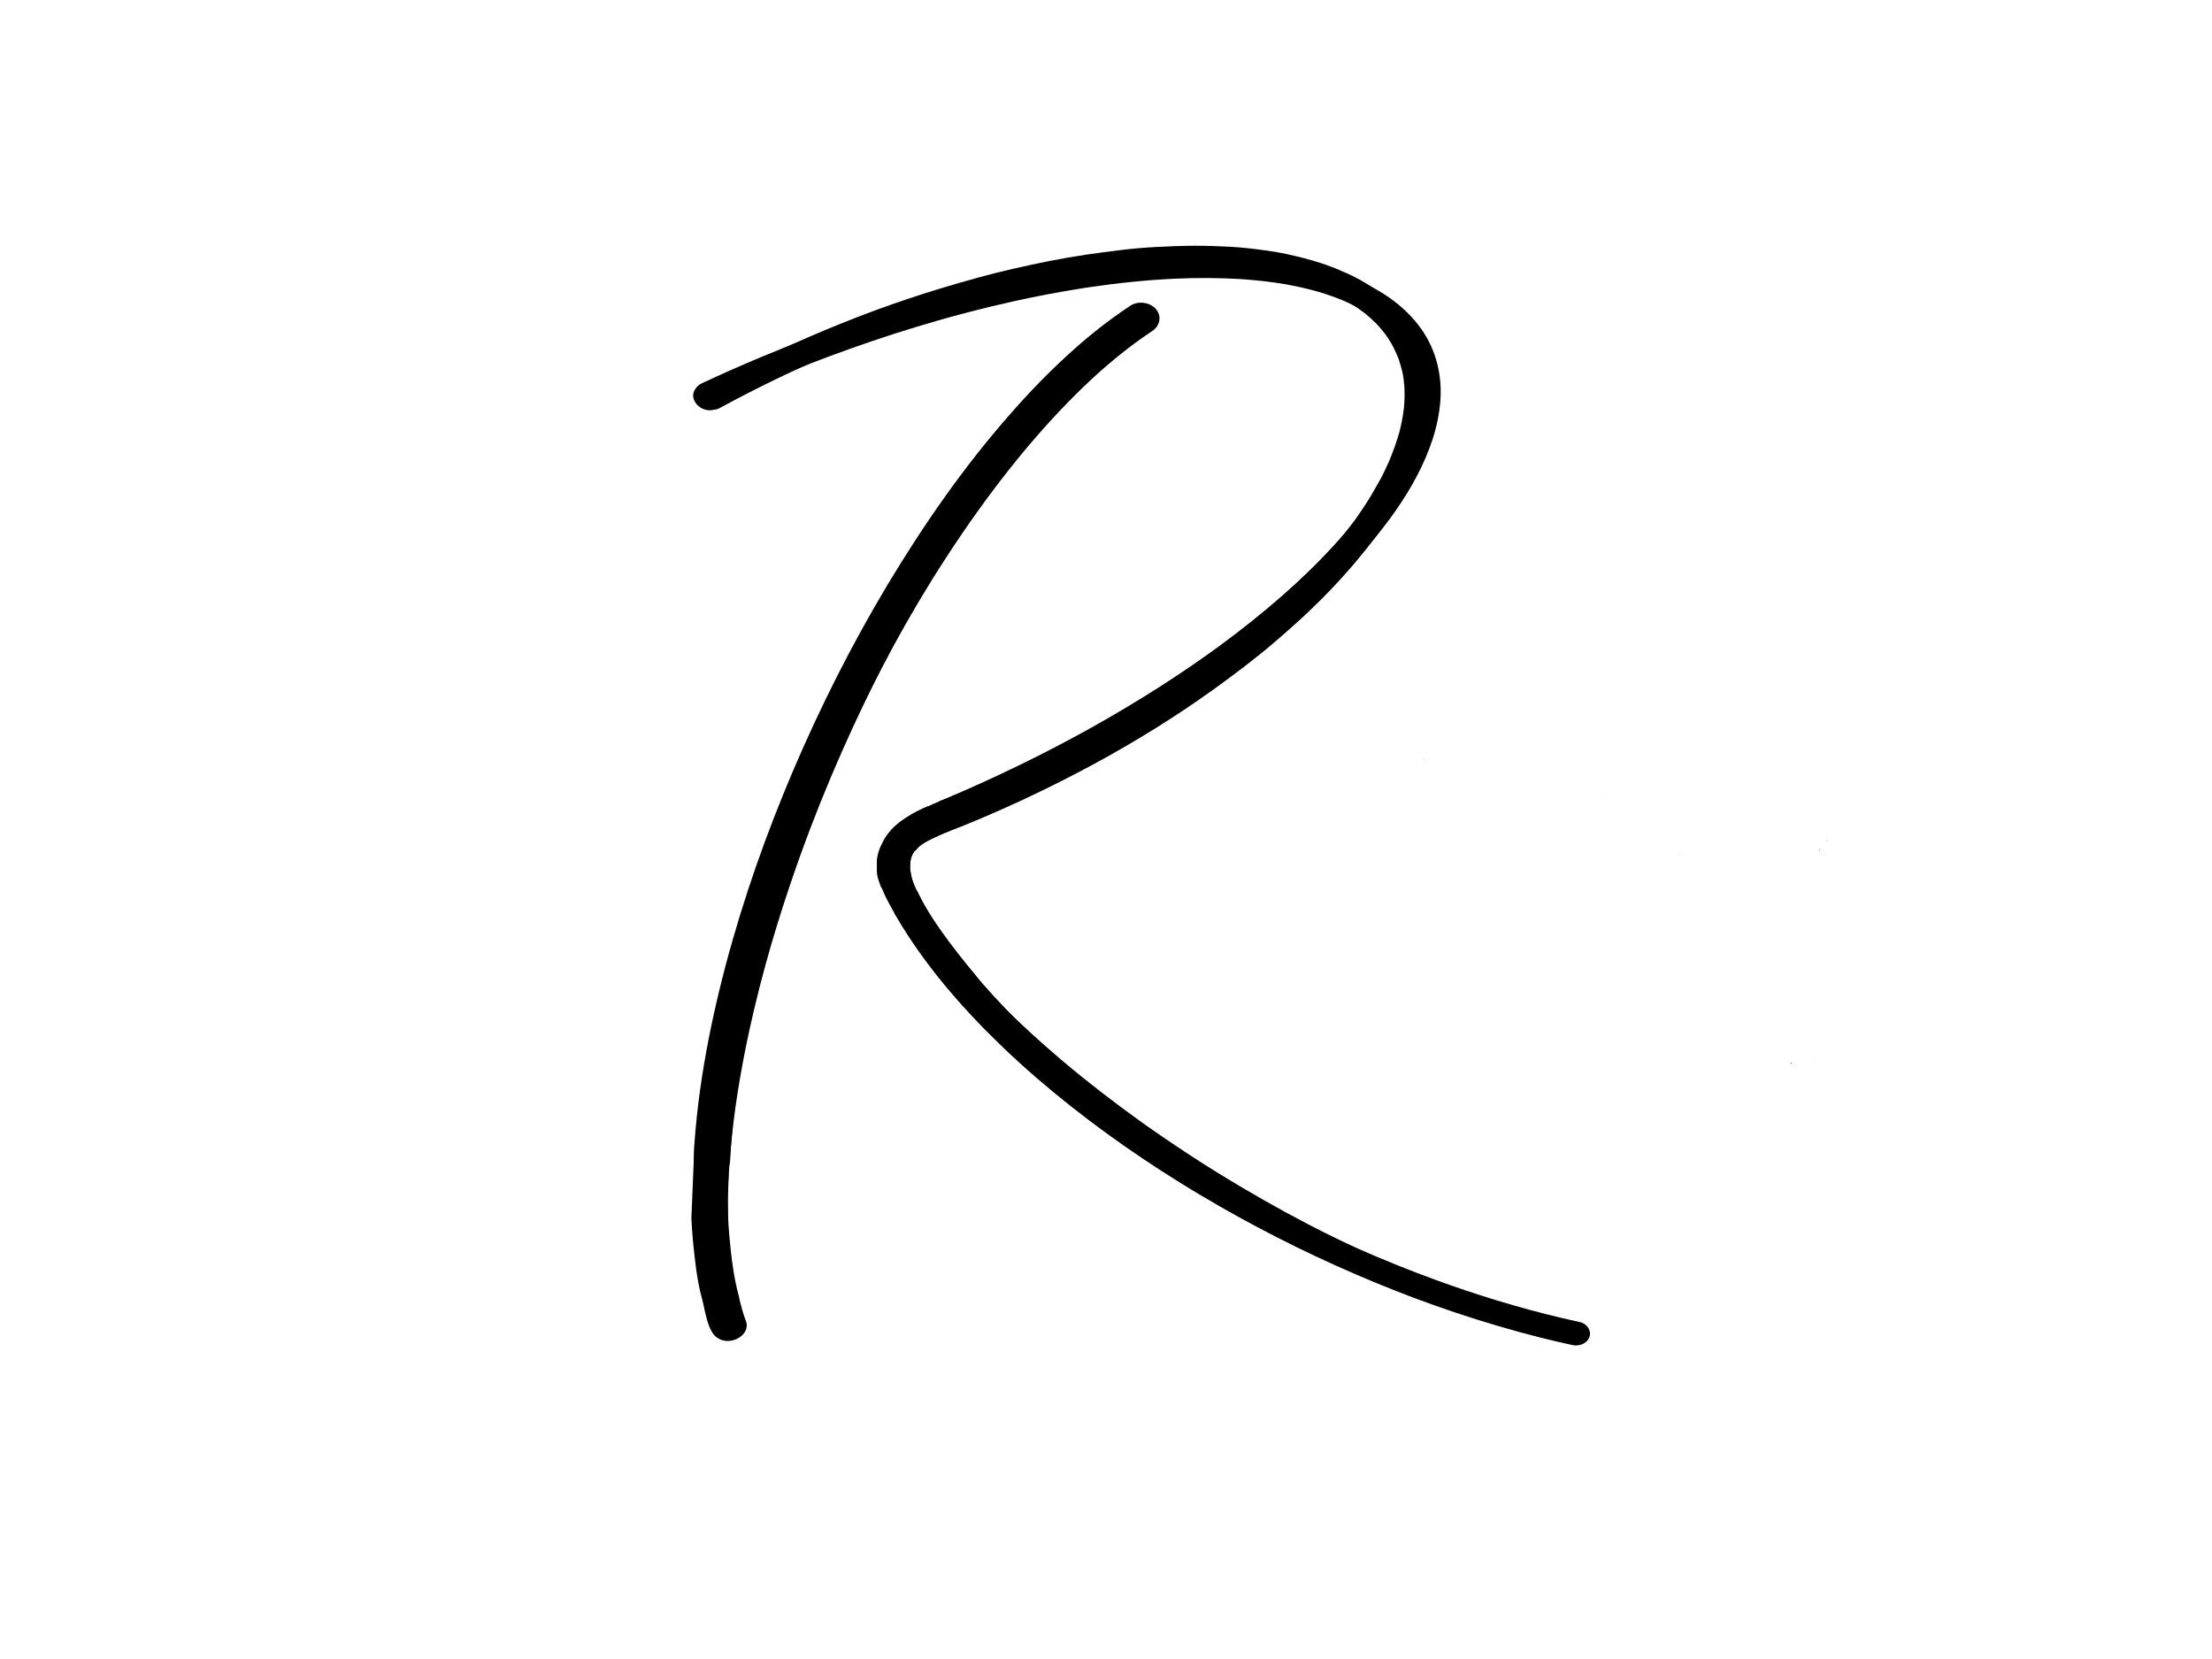 <svg xmlns="http://www.w3.org/2000/svg" version="1.1" id="svg2" xml:space="preserve" width="2730.667" height="2048" viewBox="0 0 2730.667 2048"><defs id="defs6"><clipPath clipPathUnits="userSpaceOnUse" id="clipPath20"><path d="M 326.647,406.319 H 1900.83 V 1190.65 H 326.647 Z" id="path18"></path></clipPath></defs><g style="fill:#000000" id="g10" transform="matrix(2.016,0,0,-1.732,-390.809,2191.533)"><g style="fill:#000000" id="g12" transform="matrix(1,0,0,-1,289.98,1496.763)"><g style="fill:#000000" id="g14"><g style="fill:#000000" id="g16" clip-path="url(#clipPath20)"><g style="fill:#000000" id="g22" transform="translate(1498.179,605.828)"><path d="M 0,0 C 0.441,-0.242 0.879,-0.484 1.312,-0.734 0.949,-0.359 0.582,0.016 0.219,0.391 0.141,0.262 0.07,0.133 0,0 Z" style="fill:#000000;fill-opacity:1;fill-rule:nonzero;stroke:none" id="path24"></path></g><g style="fill:#000000" id="g26" transform="translate(1812.912,529.39)"><path d="M 0,0 C 0.004,0 0.008,0 0.016,0 0,0.019 -0.016,0.035 -0.031,0.055 -0.023,0.035 -0.012,0.019 0,0 Z" style="fill:#000000;fill-opacity:1;fill-rule:nonzero;stroke:none" id="path28"></path></g><g style="fill:#000000" id="g30" transform="translate(1899.377,757.47)"><path d="M 0,0 C 0.402,-0.336 0.805,-0.68 1.207,-1.02 -0.613,1.629 -2.449,4.266 -4.312,6.887 -2.875,4.59 -1.438,2.297 0,0 Z" style="fill:#000000;fill-opacity:1;fill-rule:nonzero;stroke:none" id="path32"></path></g><g style="fill:#000000" id="g34" transform="translate(1798.698,1157.941)"></g><g style="fill:#000000" id="g38" transform="translate(469.44,830.686)"><path d="m 0,0 c 2.621,-7.262 5.168,-14.543 7.582,-21.875 2.906,-1.309 5.805,-2.637 8.695,-3.981 0.016,-0.004 0.035,-0.016 0.055,-0.019 0.02,-0.012 0.035,-0.023 0.059,-0.035 0.066,-0.031 0.133,-0.062 0.16,-0.074 26.375,-12.562 52.078,-26.465 76.805,-42.043 1.805,-1.133 3.613,-2.277 5.426,-3.418 6.144,-4.016 12.281,-8.047 18.34,-12.199 6.199,-4.246 12.289,-8.629 18.402,-13.008 5.977,-4.281 11.777,-8.828 17.543,-13.391 2.742,-2.164 5.539,-4.281 8.223,-6.523 3.672,-3.066 7.34,-6.129 11.012,-9.195 0.266,-0.219 0.535,-0.445 0.805,-0.668 4.473,-3.934 8.934,-7.879 13.398,-11.82 4.156,-3.66 8.105,-7.574 12.141,-11.371 4.024,-3.777 7.856,-7.777 11.766,-11.68 3.617,-3.598 7.039,-7.41 10.531,-11.125 2.918,-3.297 5.836,-6.582 8.758,-9.871 2.949,-3.32 5.703,-6.836 8.551,-10.25 5.262,-6.309 10.078,-12.992 14.93,-19.625 3.516,-5.125 6.957,-10.281 10.32,-15.516 3.098,-4.816 5.863,-9.852 8.664,-14.848 2.453,-4.715 4.828,-9.434 7.113,-14.23 2.184,-4.547 3.992,-9.277 5.836,-13.973 1.168,-3.352 2.324,-6.695 3.363,-10.101 1.016,-3.336 1.895,-6.695 2.769,-10.062 0.57,-2.676 1.145,-5.336 1.586,-8.039 0.512,-3.055 0.898,-6.098 1.266,-9.164 0.183,-2.637 0.348,-5.258 0.402,-7.898 0.055,-2.562 -0.019,-5.113 -0.102,-7.672 -0.16,-1.809 -0.32,-3.605 -0.48,-5.406 -0.148,-1.645 -0.469,-3.297 -0.734,-4.934 -0.707,-3.254 -1.414,-6.469 -2.379,-9.656 -1.145,-3.387 -2.465,-6.68 -3.965,-9.93 -1.309,-2.652 -2.734,-5.219 -4.297,-7.723 -1.727,-2.606 -3.57,-5.102 -5.547,-7.519 -2.117,-2.453 -4.344,-4.777 -6.703,-7 -2.867,-2.574 -5.859,-4.981 -8.98,-7.246 -2.887,-2.004 -5.856,-3.852 -8.91,-5.586 -2.352,-1.195 -4.703,-2.398 -7.055,-3.598 -1.145,-0.582 -2.391,-1.016 -3.567,-1.52 -1.308,-0.559 -2.609,-1.121 -3.918,-1.68 -3.586,-1.273 -7.149,-2.531 -10.797,-3.621 -3.836,-1.137 -7.691,-2.094 -11.57,-3.047 -2.375,-0.473 -4.75,-0.949 -7.121,-1.422 -2.41,-0.48 -4.871,-0.777 -7.297,-1.168 -4.851,-0.769 -9.773,-1.133 -13.496,-1.473 -5.891,-0.352 -11.809,-0.789 -17.707,-0.766 -5.945,0.027 -11.863,0.141 -17.801,0.32 -3.797,0.23 -7.586,0.426 -11.367,0.758 -4.586,0.402 -9.152,0.859 -13.726,1.383 -8.113,0.93 -16.172,2.223 -24.23,3.551 -12.203,2.305 -24.301,4.902 -36.34,7.976 -11.996,3.066 -23.82,6.645 -35.621,10.379 -12.434,4.199 -24.848,8.508 -37.008,13.441 -12.598,5.113 -25.055,10.48 -37.395,16.176 -2.481,1.172 -4.961,2.352 -6.445,3.055 -25.453,12.094 -50.16,25.949 -73.969,41.008 -0.27,0.168 -0.531,0.332 -0.793,0.504 -3.953,2.496 -9.488,0.562 -11.66,-3.344 -1.113,-2.004 -1.371,-4.426 -0.711,-6.621 0.066,-0.215 0.141,-0.426 0.215,-0.629 0.539,-1.543 1.52,-2.906 2.957,-3.836 0,-0.004 0,-0.004 0,-0.004 0.004,0.012 0.016,0.02 0.023,0.031 0.27,-0.207 0.562,-0.406 0.859,-0.594 0.012,-0.012 0.027,-0.023 0.043,-0.031 0.066,-0.039 0.129,-0.078 0.195,-0.113 23.184,-14.703 47.219,-28.055 71.894,-40.086 0.977,-0.477 1.945,-0.949 2.926,-1.422 2.332,-1.109 4.672,-2.219 6.773,-3.215 0,0 0.277,-0.129 0.277,-0.129 0.242,-0.113 0.476,-0.23 0.547,-0.262 27.105,-12.82 55.148,-23.578 83.715,-32.672 14.371,-4.574 28.957,-8.406 43.637,-11.828 14.785,-3.445 29.754,-5.894 44.781,-7.973 6.75,-0.938 13.609,-1.637 20.41,-2.047 7.996,-0.492 15.98,-0.875 23.996,-0.902 7.32,-0.024 14.605,0.312 21.906,0.746 7.664,0.457 15.27,1.602 22.84,2.809 7.606,1.215 15.109,3.219 22.484,5.406 3.48,1.031 6.871,2.297 10.289,3.519 1.984,0.707 3.902,1.605 5.836,2.434 1.445,0.621 2.879,1.219 4.281,1.934 2.043,1.043 4.082,2.082 6.125,3.121 4.102,2.09 8.004,4.629 11.738,7.316 8.172,5.871 15.441,12.738 21.57,20.723 9.301,12.129 15.094,26.836 17.352,41.902 4.519,30.133 -4.262,60.816 -17.18,87.848 -6.496,13.582 -14.152,26.566 -22.652,38.977 -4.18,6.09 -8.488,12.098 -13.043,17.914 -2.219,2.832 -4.383,5.707 -6.684,8.473 -2.602,3.117 -5.117,6.328 -7.809,9.363 -2.844,3.211 -5.695,6.414 -8.539,9.625 -2.496,2.812 -5.133,5.5 -7.715,8.234 -5.062,5.367 -10.309,10.543 -15.539,15.746 -2.93,2.914 -6.039,5.676 -9.055,8.504 -2.031,1.906 -4.066,3.781 -6.156,5.625 -6.188,5.453 -12.375,10.867 -18.707,16.152 -23.07,19.258 -47.5,36.91 -72.93,52.926 C 79.023,-38.766 52.73,-24.199 25.551,-11.312 17.086,-7.297 8.539,-3.441 -0.082,0.238 -0.055,0.16 -0.027,0.082 0,0 Z" style="fill:#000000;fill-opacity:1;fill-rule:nonzero;stroke:none" id="path40"></path></g><g style="fill:#000000" id="g42" transform="translate(869.049,1187.387)"><path d="m 0,0 c -2.57,-0.527 -5.137,-1.094 -7.695,-1.688 -0.418,-0.098 -0.84,-0.195 -1.262,-0.297 -0.055,-0.012 -0.109,-0.023 -0.164,-0.039 -0.027,-0.004 -0.055,-0.012 -0.086,-0.02 -0.918,-0.219 -1.836,-0.438 -2.754,-0.66 -2.18,-0.535 -4.356,-1.094 -6.527,-1.664 -14.48,-3.805 -28.738,-8.547 -41.957,-13.609 -1.25,-0.476 -2.496,-0.953 -2.984,-1.141 -19.93,-7.629 -39.449,-16.484 -58.418,-26.266 -19.367,-9.984 -38.406,-20.648 -56.867,-32.238 -15.82,-9.93 -31.422,-20.23 -46.562,-31.18 -0.512,-0.293 -0.988,-0.637 -1.414,-1.023 -0.035,-0.027 -0.066,-0.051 -0.102,-0.074 -0.242,-0.176 -0.488,-0.344 -0.727,-0.52 -0.402,-0.273 -0.793,-0.57 -1.188,-0.859 -0.141,-0.094 -0.277,-0.192 -0.41,-0.297 0,0 -0.027,-0.024 -0.027,-0.024 -0.188,-0.133 -0.375,-0.27 -0.465,-0.332 -17.148,-12.398 -33.844,-25.488 -49.988,-39.18 -16.551,-14.035 -32.637,-28.644 -47.969,-44.008 -15.238,-15.274 -29.891,-31.16 -43.48,-47.926 -13.473,-16.613 -25.996,-33.965 -36.906,-52.379 -2.762,-4.66 -5.414,-9.41 -7.918,-14.242 0.309,-0.863 0.617,-1.734 0.922,-2.602 1.605,-4.555 3.277,-9.09 4.848,-13.664 0.035,-0.102 0.07,-0.203 0.105,-0.305 0.227,0.496 0.449,0.988 0.676,1.476 5.059,10.805 10.883,21.199 17.191,31.32 10.105,15.926 21.352,31.043 33.309,45.625 13.648,16.402 28.145,32.047 43.312,47.059 4.418,4.371 8.902,8.66 13.422,12.922 15.645,14.57 31.773,28.648 48.52,41.945 10.246,8.137 20.609,16.117 31.199,23.797 0.109,0.078 0.215,0.156 0.324,0.234 0.5,0.281 0.965,0.617 1.383,0.996 0.039,0.031 0.078,0.059 0.117,0.086 0.254,0.184 0.504,0.359 0.75,0.539 0.387,0.266 0.766,0.551 1.145,0.828 0.152,0.102 0.301,0.211 0.445,0.324 0,0 0.098,0.07 0.098,0.07 17.418,12.43 35.227,24.316 53.531,35.406 11.5,6.969 23.16,13.637 34.973,20.059 18.93,10.094 38.215,19.461 58.016,27.715 4.156,1.734 8.344,3.394 12.43,4.988 1.133,0.438 2.258,0.867 2.625,1.008 16.133,6.172 32.668,11.434 49.461,15.476 0.223,0.043 0.441,0.094 0.559,0.137 0.031,0.008 0.066,0.016 0.102,0.024 0.004,0 0.008,0.004 0.012,0.004 0,0 0.016,0.004 0.016,0.004 2.812,0.66 5.637,1.285 8.469,1.863 3.336,0.684 5.699,3.758 5.121,7.207 C 6.719,-2.215 4.039,0.113 1.109,0.113 0.742,0.113 0.371,0.078 0,0 Z" style="fill:#000000;fill-opacity:1;fill-rule:nonzero;stroke:none" id="path44"></path></g><g style="fill:#000000" id="g46" transform="translate(346.598,1180.608)"><path d="m 0,0 c -4.336,-10.355 -7.281,-21.309 -9.402,-32.312 -2.934,-15.246 -4.32,-30.668 -5.024,-46.164 -0.328,-7.23 -0.434,-14.496 -0.324,-21.734 0.109,-7.512 0.277,-15.027 0.711,-22.527 0.895,-15.555 2.09,-31.105 4.051,-46.566 1.938,-15.273 4.059,-30.535 6.809,-45.688 1.449,-7.984 2.957,-15.953 4.512,-23.922 1.551,-7.938 3.328,-15.836 5.09,-23.73 3.461,-15.524 7.363,-30.93 11.438,-46.305 1.875,-7.09 3.879,-14.145 5.926,-21.184 2.16,-7.434 4.312,-14.871 6.644,-22.25 2.555,-8.105 5.148,-16.195 7.789,-24.27 1.219,-3.723 2.5,-7.422 3.754,-11.129 0.168,-0.496 0.34,-0.996 0.512,-1.492 0.047,-0.152 0.098,-0.301 0.152,-0.445 0.024,-0.067 0.047,-0.133 0.07,-0.203 0.109,-0.312 0.215,-0.621 0.328,-0.93 0.09,-0.277 0.191,-0.551 0.289,-0.836 0.012,-0.031 0.024,-0.066 0.035,-0.102 0.055,-0.184 0.113,-0.363 0.184,-0.543 0.019,-0.055 0.039,-0.109 0.059,-0.164 0.242,-0.848 0.59,-1.676 0.879,-2.5 0.055,-0.152 0.109,-0.305 0.172,-0.453 0.086,-0.281 0.18,-0.566 0.281,-0.856 0.371,-1.062 0.742,-2.125 1.113,-3.191 0.008,-0.023 0.016,-0.047 0.027,-0.07 0.231,-0.656 0.461,-1.309 0.695,-1.961 2.664,-7.422 5.332,-14.84 8.129,-22.215 11.074,-29.223 23.047,-58.129 36.445,-86.371 6.922,-14.598 14.117,-29.051 21.656,-43.34 7.188,-13.633 14.82,-27.023 22.723,-40.258 7.82,-13.098 16.113,-25.969 24.895,-38.449 8.691,-12.351 17.75,-24.453 27.547,-35.957 9.738,-11.43 20.047,-22.457 31.426,-32.277 10.172,-8.781 21.066,-16.844 33.141,-22.812 0.102,-0.055 0.203,-0.109 0.309,-0.16 0.351,-0.172 0.707,-0.34 1.066,-0.508 0.184,-0.094 0.375,-0.18 0.562,-0.27 3.09,-1.43 6.902,0.281 8.188,3.336 1.363,3.242 -0.258,6.738 -3.336,8.188 -0.301,0.144 -0.605,0.285 -0.906,0.43 -0.332,0.16 -0.66,0.324 -0.992,0.484 -4.894,2.5 -9.559,5.387 -14.117,8.449 -2.738,1.934 -5.43,3.922 -8.086,5.961 -2.879,2.215 -5.633,4.594 -8.383,6.969 -4.414,3.961 -8.762,7.992 -12.902,12.238 -4.277,4.387 -8.434,8.875 -12.5,13.457 -6.777,7.82 -13.25,15.867 -19.512,24.105 -6.164,8.105 -11.98,16.465 -17.691,24.891 -8.516,12.824 -16.609,25.895 -24.391,39.18 -7.914,13.52 -15.297,27.348 -22.48,41.266 -1.348,2.609 -2.656,5.231 -3.981,7.848 -13.746,27.773 -26.543,56.02 -37.988,84.824 -6.148,15.488 -12.137,31.055 -17.637,46.781 -0.23,0.66 -0.461,1.316 -0.691,1.973 -0.191,0.547 -0.359,1.105 -0.559,1.652 -0.289,1.117 -0.789,2.223 -1.164,3.289 -0.008,0.019 -0.012,0.035 -0.02,0.055 0,0.004 -0.004,0.012 -0.008,0.019 -0.035,0.121 -0.078,0.246 -0.125,0.367 -0.09,0.262 -0.184,0.527 -0.277,0.793 -0.012,0.031 -0.02,0.059 -0.031,0.086 -0.109,0.332 -0.23,0.668 -0.348,1.004 -0.141,0.398 -0.27,0.793 -0.309,0.887 -5.094,15.027 -9.992,30.105 -14.586,45.293 -4.629,15.293 -8.863,30.688 -12.953,46.133 -5.027,18.988 -9.234,38.188 -13.168,57.012 -1.555,7.969 -3.062,15.938 -4.512,23.922 -1.379,7.59 -2.535,15.215 -3.711,22.836 -2.266,14.68 -4.062,29.461 -5.352,44.258 -0.461,5.266 -0.863,10.535 -1.188,14.984 -0.32,5.555 -0.617,11.105 -0.859,16.664 -0.219,5.027 -0.281,10.059 -0.355,15.09 -0.152,10.363 0.246,20.73 0.867,31.074 0.879,11.41 2.164,22.75 4.305,34 1.555,7.633 3.469,15.172 5.973,22.559 0.82,2.336 1.684,4.652 2.641,6.934 C 12.836,-1.715 11.328,2.012 8.188,3.332 7.414,3.656 6.609,3.812 5.809,3.812 3.359,3.812 0.988,2.371 0,0 Z" style="fill:#000000;fill-opacity:1;fill-rule:nonzero;stroke:none" id="path48"></path></g><g style="fill:#000000" id="g50" transform="translate(342.124,1173.972)"><path d="m 0,0 c -5.789,-20.285 -8.188,-41.48 -9.121,-62.504 -1.266,-28.629 0.34,-57.422 3.551,-85.879 3.309,-29.332 8.226,-58.469 14.371,-87.336 6.023,-28.309 13.215,-56.352 21.344,-84.129 8.215,-28.066 17.48,-55.832 27.602,-83.269 10.027,-27.188 21.023,-54.031 32.969,-80.438 12.301,-27.195 25.586,-53.973 40.125,-80.047 14.414,-25.859 29.992,-51.129 47.281,-75.172 16.359,-22.75 34.23,-44.695 54.793,-63.809 7.09,-6.586 14.516,-12.879 22.387,-18.523 0.035,-0.027 0.07,-0.055 0.109,-0.078 0.148,-0.105 0.297,-0.215 0.449,-0.32 1.82,-1.293 3.926,-1.976 6.172,-1.715 2.262,0.262 4.363,1.449 5.75,3.25 2.746,3.562 2.242,9.238 -1.535,11.926 -0.133,0.09 -0.262,0.188 -0.395,0.281 -5.59,4 -10.934,8.348 -16.121,12.859 -10.32,9.16 -19.895,19.094 -29.004,29.457 -15.312,17.711 -29.203,36.539 -42.219,55.996 -16.23,24.582 -31.078,50.062 -44.727,76.164 -5.141,9.836 -10.125,19.746 -14.976,29.73 -12.555,26.07 -24.145,52.586 -34.828,79.477 -9.352,23.523 -17.926,47.352 -25.852,71.387 0,0 -0.008,0.024 -0.008,0.024 -8.867,27.168 -16.848,54.602 -23.836,82.312 -5.254,20.832 -9.852,41.828 -13.824,62.941 -5.324,28.895 -9.5,58.047 -11.562,87.363 -0.301,4.274 -0.562,8.555 -0.789,12.832 -0.902,19.067 -0.926,38.191 0.562,57.23 0.949,11.199 2.426,22.34 4.707,33.348 0.879,4.051 1.859,8.074 2.996,12.062 C 17.645,-0.125 14.918,4.652 10.477,5.898 9.73,6.106 8.98,6.203 8.238,6.203 4.523,6.207 1.059,3.711 0,0 Z" style="fill:#000000;fill-opacity:1;fill-rule:nonzero;stroke:none" id="path52"></path></g><g style="fill:#000000" id="g54" transform="translate(400.248,821.287)"><path d="M 0,0 C 0,0 0,0 0,0.004 Z" style="fill:#000000;fill-opacity:1;fill-rule:nonzero;stroke:none" id="path56"></path></g><g style="fill:#000000" id="g58" transform="translate(345.268,1182.117)"><path d="M 0,0 C -1.816,-2.023 -2.266,-4.023 -2.793,-6.453 -10.25,-19.965 10.715,-27.996 13.836,-9.859 16.672,-3.262 11.828,2.656 6.191,2.656 4.121,2.656 1.941,1.855 0,0 Z M 2.594,-2.715 C 1.785,-2.918 1.039,-3.207 0.43,-3.496 c 0.68,0.359 1.398,0.629 2.164,0.781 z M -0.992,-4.418 c 0,-0.004 -0.004,-0.004 -0.004,-0.008 0,0 -0.004,0 -0.004,0 0,0.004 0.004,0.004 0.008,0.008 z m 13.094,-4.715 c 0.164,-0.418 0.227,-0.875 0.348,-1.316 0,0.004 0,0.008 0,0.012 0.035,-0.332 0.066,-0.672 0.102,-1.008 -0.012,-0.012 -0.02,-0.023 -0.027,-0.035 -0.039,0.785 -0.176,1.574 -0.422,2.348 z m 0.422,-2.371 c 0.012,0.012 0.02,0.019 0.027,0.031 0,-0.5 0.008,-1.012 -0.082,-1.508 0.059,0.488 0.078,0.981 0.055,1.477 z" style="fill:#000000;fill-opacity:1;fill-rule:nonzero;stroke:none" id="path60"></path></g><g style="fill:#000000" id="g62" transform="translate(866.725,1190.133)"><path d="m 0,0 c -6.504,-1.613 -12.969,-3.402 -19.402,-5.281 -17.77,-5.188 -35.277,-11.266 -52.527,-17.977 -16.578,-6.453 -32.898,-13.602 -48.93,-21.324 -16.367,-7.883 -32.477,-16.32 -48.254,-25.332 -16.047,-9.164 -31.777,-18.879 -47.145,-29.148 -3.812,-2.547 -7.598,-5.129 -11.363,-7.742 -0.523,-0.363 -1.047,-0.727 -1.57,-1.094 -0.801,-0.516 -1.574,-1.094 -2.363,-1.649 -1.027,-0.723 -2.055,-1.445 -3.082,-2.172 -1.949,-1.379 -3.891,-2.773 -5.828,-4.172 -3.836,-2.773 -7.645,-5.582 -11.43,-8.422 -15.27,-11.457 -30.09,-23.523 -44.406,-36.148 -14.762,-13.02 -28.992,-26.66 -42.508,-40.969 -6.434,-6.809 -12.695,-13.777 -18.781,-20.895 -0.758,-0.887 -1.508,-1.773 -2.258,-2.664 -0.207,-0.246 -0.422,-0.492 -0.633,-0.738 -0.094,-0.105 -0.18,-0.211 -0.266,-0.316 -0.043,-0.051 -0.086,-0.102 -0.129,-0.152 -0.672,-0.738 -1.281,-1.543 -1.914,-2.305 -1.664,-2.012 -3.32,-4.031 -4.957,-6.066 -11.855,-14.734 -22.875,-30.164 -32.699,-46.332 -4.637,-7.633 -8.992,-15.434 -13.012,-23.41 -0.602,-1.191 -1.195,-2.391 -1.777,-3.594 0.93,-2.352 1.766,-4.726 2.609,-7.113 1.605,-4.555 3.277,-9.09 4.848,-13.664 0.266,-0.781 0.535,-1.566 0.801,-2.348 1.68,4.117 3.465,8.191 5.344,12.223 0.16,0.289 0.301,0.586 0.422,0.887 1.766,3.711 3.613,7.379 5.531,11.008 4.223,7.984 8.774,15.789 13.609,23.418 0.305,0.476 0.606,0.945 0.91,1.422 10.172,15.766 21.442,30.789 33.477,45.18 3.047,3.621 6.141,7.199 9.281,10.738 6.129,6.91 12.441,13.656 18.891,20.27 8.18,8.383 16.617,16.504 25.246,24.422 14.113,12.871 28.742,25.164 43.832,36.875 10.094,7.832 20.395,15.41 30.871,22.723 15.246,10.602 30.859,20.66 46.812,30.156 13.863,8.254 27.988,16.062 42.34,23.438 15.242,7.785 30.742,15.066 46.496,21.766 12.332,5.246 24.816,10.129 37.441,14.621 13.383,4.723 26.914,9.02 40.602,12.762 3.469,0.945 6.938,1.875 10.426,2.742 4.496,1.113 7.133,6.102 5.914,10.469 C 9.402,-2.09 5.922,0.266 2.176,0.266 1.453,0.266 0.727,0.18 0,0 Z" style="fill:#000000;fill-opacity:1;fill-rule:nonzero;stroke:none" id="path64"></path></g><g style="fill:#000000" id="g66" transform="translate(478.294,804.893)"><path d="m 0,0 c 0.25,-0.766 0.492,-1.527 0.742,-2.289 0.172,-0.094 0.344,-0.184 0.519,-0.273 0.024,-0.012 0.043,-0.019 0.066,-0.031 0.148,-0.07 0.293,-0.141 0.441,-0.215 0.016,-0.008 0.035,-0.019 0.055,-0.027 0.227,-0.09 0.449,-0.191 0.672,-0.301 0.266,-0.133 0.527,-0.27 0.785,-0.414 11.566,-5.68 23.012,-11.605 34.32,-17.777 15.976,-8.719 31.691,-17.93 47.086,-27.641 2.711,-1.711 5.406,-3.43 7.953,-5.07 0.059,-0.039 0.121,-0.082 0.184,-0.121 0,0 0.145,-0.094 0.145,-0.094 15,-9.742 29.707,-19.945 44.039,-30.66 12.531,-9.375 24.766,-19.145 35.777,-28.566 13.281,-11.398 26.137,-23.293 38.359,-35.824 5.074,-5.203 10.043,-10.516 14.891,-15.934 11.301,-12.73 21.914,-26.07 31.457,-40.168 6.191,-9.266 11.906,-18.848 16.918,-28.801 0.129,-0.266 0.258,-0.523 0.391,-0.781 0.027,-0.059 0.059,-0.121 0.09,-0.184 0.629,-1.277 1.234,-2.562 1.84,-3.852 2.695,-5.77 5.094,-11.676 7.191,-17.688 1.898,-5.645 3.5,-11.371 4.723,-17.195 0.871,-4.453 1.512,-8.934 1.883,-13.453 0.246,-3.797 0.297,-7.59 0.125,-11.391 -0.215,-3.223 -0.586,-6.418 -1.137,-9.602 -0.566,-2.891 -1.277,-5.746 -2.152,-8.559 -0.895,-2.676 -1.934,-5.297 -3.117,-7.863 -1.215,-2.488 -2.566,-4.895 -4.043,-7.234 -1.656,-2.484 -3.434,-4.863 -5.355,-7.152 -2.078,-2.363 -4.289,-4.601 -6.617,-6.719 -2.734,-2.383 -5.594,-4.598 -8.578,-6.656 -3.68,-2.445 -7.5,-4.644 -11.441,-6.633 -4.84,-2.348 -9.809,-4.391 -14.883,-6.164 -6.59,-2.211 -13.305,-3.992 -20.109,-5.414 -9.277,-1.859 -18.664,-3.07 -28.098,-3.805 -13.441,-0.949 -26.926,-0.949 -40.379,-0.258 -17.629,0.988 -35.176,3.129 -52.566,6.144 -1.562,0.274 -3.117,0.551 -4.633,0.824 -13.899,2.566 -27.695,5.641 -41.379,9.168 -9.262,2.391 -18.469,4.984 -27.625,7.75 -3.535,1.066 -7.062,2.168 -10.578,3.289 -0.289,0.094 -0.578,0.191 -0.867,0.281 -0.59,0.188 -1.18,0.379 -1.773,0.57 -1.883,0.613 -3.766,1.234 -5.641,1.859 -4.273,1.426 -8.531,2.891 -12.777,4.391 -9.027,3.183 -17.996,6.539 -26.902,10.051 -17.32,6.832 -34.418,14.238 -51.27,22.168 -14.211,6.731 -28.246,13.824 -42.09,21.285 -1.043,0.562 -2.082,1.129 -3.125,1.695 -4.062,2.215 -9.293,0.769 -11.559,-3.305 -2.238,-4.019 -0.762,-9.344 3.301,-11.559 11.953,-6.516 24.059,-12.758 36.305,-18.707 17.707,-8.609 35.68,-16.66 53.918,-24.082 17.402,-7.086 35.055,-13.562 52.914,-19.391 1.113,-0.363 2.223,-0.723 3.332,-1.078 0.125,-0.043 0.254,-0.086 0.383,-0.121 14.043,-4.504 28.207,-8.621 42.5,-12.25 14.488,-3.672 29.109,-6.828 43.832,-9.418 17.504,-3.082 35.164,-5.316 52.91,-6.371 19.168,-1.137 38.43,-0.957 57.512,1.348 17.75,2.144 35.504,6.242 51.883,13.527 9.23,4.102 18.031,9.262 25.852,15.672 7.707,6.316 14.309,13.855 19.457,22.391 9.148,15.164 12.645,33.293 11.516,50.848 -1.207,18.812 -6.789,36.996 -14.562,54.086 -0.809,1.774 -1.645,3.531 -2.504,5.281 -0.144,0.293 -0.285,0.586 -0.426,0.879 -0.086,0.191 -0.18,0.379 -0.281,0.566 -0.004,0.004 -0.008,0.012 -0.008,0.019 -0.375,0.82 -0.816,1.613 -1.219,2.414 -0.582,1.145 -1.176,2.285 -1.773,3.418 -4.434,8.399 -9.395,16.512 -14.668,24.402 -10.688,15.984 -22.75,30.957 -35.605,45.242 -11.328,12.59 -23.355,24.555 -35.836,36 -14.188,13.016 -28.977,25.383 -44.211,37.156 -13.895,10.742 -28.18,20.992 -42.77,30.77 -15.48,10.375 -31.293,20.246 -47.41,29.617 C 50.543,-8.816 34.492,-0.16 18.203,8.012 11.832,11.203 5.422,14.312 -0.016,16.883 -2.273,17.949 -4.535,19.012 -6.805,20.062 -4.445,13.402 -2.164,6.727 0,0 Z" style="fill:#000000;fill-opacity:1;fill-rule:nonzero;stroke:none" id="path68"></path></g><g style="fill:#000000" id="g70" transform="translate(337.846,523.833)"><path d="m 0,0 c -5.371,-0.348 -9.738,-5.684 -9.512,-10.93 0.312,-5.578 5.891,-10.141 11.414,-8.324 3.871,1.203 7.492,3.883 7.785,8.25 C 10.938,-4.793 6.375,0.016 0.59,0.016 0.395,0.016 0.199,0.012 0,0 Z" style="fill:#000000;fill-opacity:1;fill-rule:nonzero;stroke:none" id="path72"></path></g><g style="fill:#000000" id="g74" transform="translate(471.846,831.002)"><path d="M 0,0 C -0.004,0 -0.008,0.004 -0.012,0.008 -0.008,0.004 -0.004,0 0,0 Z" style="fill:#000000;fill-opacity:1;fill-rule:nonzero;stroke:none" id="path76"></path></g><g style="fill:#000000" id="g78" transform="translate(459.975,885.318)"><path d="m 0,0 c -6.07,-10.156 -9.195,-22.066 -9.98,-33.836 -0.828,-8.234 4.188,-15.742 9.633,-21.453 4.149,-5.332 9.531,-9.094 15.664,-11.773 3.613,-2.176 7.262,-6.316 11.797,-5.531 3.512,0.848 4.742,5.723 1.992,8.102 -1.164,1.039 -2.727,1.285 -4.004,2.144 -4.012,3.363 -8.918,5.156 -13.219,8.016 -0.004,0.004 -0.012,0.012 -0.016,0.016 -0.012,0.008 -0.027,0.016 -0.043,0.023 -0.395,0.234 -0.785,0.48 -1.176,0.731 -1.476,0.969 -2.867,2.082 -4.101,3.348 0.004,-0.004 0.008,-0.012 0.012,-0.016 -0.348,0.355 -0.688,0.723 -0.996,1.109 -0.242,0.297 -0.484,0.613 -0.719,0.941 -1.445,1.328 -2.324,3.164 -2.863,5.062 -1.445,2.352 -2.426,4.906 -2.539,7.746 0.43,9.281 2.719,18.566 6.742,26.922 0.488,1 0.941,2.035 1.566,2.957 C 10.301,-1.855 7.074,1.996 3.691,1.996 2.375,1.996 1.035,1.41 0,0 Z" style="fill:#000000;fill-opacity:1;fill-rule:nonzero;stroke:none" id="path80"></path></g><g style="fill:#000000" id="g82" transform="translate(456.681,884.673)"><path d="m 0,0 c -1.945,-0.539 -2.863,-2.348 -3.75,-3.992 -2.402,-3.359 -5.094,-7.754 -6.09,-11.629 -3.457,-10.449 -5.332,-22.309 -0.211,-32.535 4.445,-11.395 11.754,-21.508 22.453,-27.73 1.203,-0.887 2.352,-1.855 3.527,-2.777 0.672,-0.215 1.273,-0.676 1.875,-1.023 0.535,-0.312 1.09,-0.586 1.645,-0.859 0.59,-0.289 1.188,-0.578 1.762,-0.891 0.562,-0.309 1.117,-0.629 1.691,-0.918 0.176,-0.082 0.348,-0.164 0.52,-0.25 0.23,-0.098 0.461,-0.199 0.688,-0.309 0.012,-0.004 0.027,-0.012 0.039,-0.019 2.668,-1.051 5.258,-2.242 7.789,-3.664 3.648,-1.668 8.156,1.809 6.856,5.793 -0.551,1.797 -2.121,3.039 -3.887,3.301 -1.445,0.793 -2.852,1.656 -4.375,2.305 -4.547,1.465 -8.52,3.238 -11.996,6.57 -3.977,2.711 -7.926,5.481 -11.227,9.043 -5.312,7.023 -11.188,17.285 -11.059,26.238 0.57,7.191 2.008,14.613 5.707,20.891 1.281,1.855 2.562,3.695 3.629,5.688 C 7.43,-3.68 4.684,0.242 1.395,0.242 0.934,0.242 0.465,0.164 0,0 Z" style="fill:#000000;fill-opacity:1;fill-rule:nonzero;stroke:none" id="path84"></path></g><g style="fill:#000000" id="g86" transform="translate(461.185,829.88)"><path d="m 0,0 c -0.594,-0.836 -0.902,-1.855 -0.875,-2.879 0.008,-0.301 0.047,-0.594 0.109,-0.871 -3.227,-5.875 5.887,-9.527 9.25,-13.023 2.445,-1.836 4.906,-3.754 7.703,-5.02 3.168,-1.359 6.922,1.656 6.387,5.004 3.488,2.289 1.91,8.274 -2.305,8.539 -1.141,-0.023 -2.023,0.805 -2.984,1.316 -3.234,2.109 -6.25,4.508 -9.266,6.914 C 6.926,1.227 5.32,1.949 3.758,1.949 2.332,1.949 0.941,1.348 0,0 Z" style="fill:#000000;fill-opacity:1;fill-rule:nonzero;stroke:none" id="path88"></path></g><g style="fill:#000000" id="g90" transform="translate(453.979,818.349)"><path d="M 0,0 C -0.008,0.012 -0.019,0.023 -0.027,0.031 -0.019,0.023 -0.008,0.012 0,0 Z" style="fill:#000000;fill-opacity:1;fill-rule:nonzero;stroke:none" id="path92"></path></g><g style="fill:#000000" id="g94" transform="translate(451.733,821.06)"><path d="M 0,0 C 0,0 0,0 0.004,0 Z" style="fill:#000000;fill-opacity:1;fill-rule:nonzero;stroke:none" id="path96"></path></g><g style="fill:#000000" id="g98" transform="translate(451.709,821.084)"><path d="M 0,0 C -0.004,0.004 -0.008,0.008 -0.008,0.008 -0.008,0.008 -0.004,0.004 0,0 Z" style="fill:#000000;fill-opacity:1;fill-rule:nonzero;stroke:none" id="path100"></path></g><g style="fill:#000000" id="g102" transform="translate(451.686,821.119)"><path d="M 0,0 C 0,0 0.004,0 0.004,0 0,0 0,0 0,0.004 Z" style="fill:#000000;fill-opacity:1;fill-rule:nonzero;stroke:none" id="path104"></path></g><g style="fill:#000000" id="g106" transform="translate(451.678,821.123)"><path d="M 0,0 C 0,0 0,0 0,0.004 Z" style="fill:#000000;fill-opacity:1;fill-rule:nonzero;stroke:none" id="path108"></path></g><g style="fill:#000000" id="g110" transform="translate(451.678,821.127)"><path d="m 0,0 c 0.004,0 0.004,-0.004 0.004,-0.004 0.004,0 0.004,0 0.004,0 0,0 -0.004,0 -0.004,0 0,0 0,0.004 0,0.004 z" style="fill:#000000;fill-opacity:1;fill-rule:nonzero;stroke:none" id="path112"></path></g><g style="fill:#000000" id="g114" transform="translate(451.659,821.154)"><path d="M 0,0 C -0.004,0.008 -0.008,0.012 -0.012,0.016 -0.008,0.012 -0.004,0.004 0,0 Z" style="fill:#000000;fill-opacity:1;fill-rule:nonzero;stroke:none" id="path116"></path></g><g style="fill:#000000" id="g118" transform="translate(453.94,818.396)"><path d="M 0,0 C 0,0.004 -0.004,0.008 -0.004,0.012 -0.004,0.008 0,0.004 0,0 Z" style="fill:#000000;fill-opacity:1;fill-rule:nonzero;stroke:none" id="path120"></path></g><g style="fill:#000000" id="g122" transform="translate(453.94,818.388)"><path d="m 0,0 c 0,0.004 0,0.004 0,0.004 0,0 0,0.004 -0.004,0.004 C 0,0.004 0,0.004 0,0 Z" style="fill:#000000;fill-opacity:1;fill-rule:nonzero;stroke:none" id="path124"></path></g><g style="fill:#000000" id="g126" transform="translate(453.955,818.373)"><path d="m 0,0 c 0,0.004 0,0.004 0,0.008 0,0 -0.004,0 -0.004,0.004 -0.004,0 -0.004,0.004 -0.008,0.004 C -0.008,0.012 -0.004,0.004 0,0 Z" style="fill:#000000;fill-opacity:1;fill-rule:nonzero;stroke:none" id="path128"></path></g><g style="fill:#000000" id="g130" transform="translate(453.889,818.455)"><path d="M 0,0 C 0.016,-0.016 0.031,-0.035 0.043,-0.051 0.023,-0.019 0,0.004 -0.023,0.031 -0.016,0.019 -0.008,0.012 0,0 Z" style="fill:#000000;fill-opacity:1;fill-rule:nonzero;stroke:none" id="path132"></path></g><g style="fill:#000000" id="g134" transform="translate(453.87,818.486)"><path d="M 0,0 C -0.004,0.004 -0.008,0.012 -0.016,0.016 -0.019,0.023 -0.027,0.031 -0.035,0.035 -0.023,0.023 -0.012,0.012 0,0 Z" style="fill:#000000;fill-opacity:1;fill-rule:nonzero;stroke:none" id="path136"></path></g><g style="fill:#000000" id="g138" transform="translate(453.842,818.509)"><path d="M 0,0 C -0.012,0.016 -0.023,0.027 -0.031,0.039 -0.023,0.027 -0.012,0.016 0,0 Z" style="fill:#000000;fill-opacity:1;fill-rule:nonzero;stroke:none" id="path140"></path></g><g style="fill:#000000" id="g142" transform="translate(453.815,818.548)"><path d="M 0,0 C -0.008,0.012 -0.019,0.019 -0.027,0.027 -0.019,0.019 -0.008,0.012 0,0 Z" style="fill:#000000;fill-opacity:1;fill-rule:nonzero;stroke:none" id="path144"></path></g><g style="fill:#000000" id="g146" transform="translate(451.698,821.099)"><path d="M 0,0 C 0,0 0,0 0,0.004 -0.004,0.008 -0.008,0.012 -0.012,0.016 -0.008,0.008 -0.004,0.004 0,0 Z" style="fill:#000000;fill-opacity:1;fill-rule:nonzero;stroke:none" id="path148"></path></g><g style="fill:#000000" id="g150" transform="translate(451.705,821.095)"><path d="M 0,0 C -0.004,0 -0.004,0.004 -0.004,0.004 -0.004,0.004 -0.004,0 0,0 Z" style="fill:#000000;fill-opacity:1;fill-rule:nonzero;stroke:none" id="path152"></path></g><g style="fill:#000000" id="g154" transform="translate(451.705,821.091)"><path d="M 0,0 C 0,0 -0.004,0.004 -0.004,0.004 -0.004,0.004 -0.004,0 0,0 Z" style="fill:#000000;fill-opacity:1;fill-rule:nonzero;stroke:none" id="path156"></path></g><g style="fill:#000000" id="g158" transform="translate(451.69,821.115)"><path d="M 0,0 C 0,0.004 -0.004,0.004 -0.004,0.004 Z" style="fill:#000000;fill-opacity:1;fill-rule:nonzero;stroke:none" id="path160"></path></g><g style="fill:#000000" id="g162" transform="translate(442.635,848.263)"><path d="m 0,0 c -0.254,-0.445 -0.453,-0.992 -0.598,-1.617 0.031,-0.223 0.062,-0.445 0.09,-0.668 0.027,-0.223 0.043,-0.449 0.062,-0.672 0.273,-0.426 0.355,-0.973 0.215,-1.461 0.051,-0.281 0.102,-0.566 0.156,-0.848 0.098,-0.504 0.211,-1.008 0.293,-1.52 0.047,-0.27 0.078,-0.547 0.105,-0.82 0.297,-1.316 0.621,-2.621 1.004,-3.914 0.086,-0.223 0.176,-0.445 0.262,-0.668 0,0.004 -0.004,0.008 -0.004,0.012 0.289,-0.746 0.551,-1.496 0.863,-2.234 0.117,-0.273 0.144,-0.57 0.102,-0.852 1.363,-3.777 3.152,-7.43 5.551,-10.664 0.07,-0.098 0.144,-0.191 0.215,-0.285 0.191,-0.246 0.383,-0.488 0.574,-0.734 0,0 0,0.004 0,0.004 0,0 0.004,-0.004 0.004,-0.008 0.047,-0.059 0.094,-0.117 0.141,-0.176 0,0.004 0,0.004 0,0.004 0,-0.004 0.008,-0.008 0.008,-0.016 0.004,0 0.004,-0.004 0.004,-0.004 0.004,-0.004 0.004,-0.004 0.004,-0.004 0.004,0 0.004,0 0.004,-0.004 0.004,-0.004 0.008,-0.008 0.012,-0.012 0.012,-0.016 0.019,-0.027 0.031,-0.043 0,0 0,0 0,-0.004 0.012,-0.012 0.023,-0.027 0.035,-0.043 0.008,-0.008 0.016,-0.019 0.023,-0.031 -0.004,0.004 -0.004,0.004 -0.008,0.008 0.031,-0.039 0.059,-0.074 0.09,-0.113 -0.004,0.004 -0.004,0.008 -0.004,0.008 0.336,-0.418 0.68,-0.836 1.02,-1.25 0.012,-0.012 0.023,-0.023 0.031,-0.035 -0.008,0.012 -0.02,0.024 -0.027,0.035 0.008,-0.012 0.019,-0.023 0.027,-0.035 0.297,-0.348 0.598,-0.699 0.894,-1.051 0.012,-0.012 0.019,-0.024 0.031,-0.039 0.004,0 0.008,-0.004 0.008,-0.008 0.031,-0.031 0.055,-0.062 0.082,-0.094 0,0 -0.004,0 -0.004,0 0.008,-0.008 0.016,-0.016 0.023,-0.023 0,0 0,0 0,-0.004 0,0 0.004,0 0.004,0 0.059,-0.07 0.117,-0.137 0.176,-0.211 0.254,-0.281 0.508,-0.562 0.769,-0.84 2.312,-2.106 4.801,-4.035 7.41,-5.789 0.488,-0.285 0.977,-0.562 1.449,-0.867 0.777,-0.496 1.523,-1.047 2.34,-1.484 0.426,-0.211 0.855,-0.422 1.277,-0.656 0.391,-0.219 0.769,-0.461 1.152,-0.699 0.145,-0.09 0.289,-0.18 0.434,-0.27 0.953,-0.504 1.918,-0.992 2.887,-1.457 0.117,0.012 0.234,0.008 0.348,-0.008 0.84,-0.121 1.566,-0.699 2.285,-1.117 0.262,-0.148 0.523,-0.293 0.789,-0.43 1.25,-0.531 2.504,-1.035 3.762,-1.508 2.492,-1.277 5.027,-2.465 7.656,-3.441 2.617,-1.351 5.234,-2.773 8.219,-3.133 1.274,-0.68 2.867,-0.719 4.176,-0.117 3.684,1.625 3.594,7.027 0.031,8.789 -1.59,0.738 -3.41,0.613 -5.02,1.34 -11.875,6.02 -25.414,9.637 -34.664,19.758 -5.77,5.371 -8.734,11.02 -8.188,19.008 C 8.98,-0.047 6.309,2.012 3.703,2.012 2.281,2.012 0.883,1.402 0,0 Z" style="fill:#000000;fill-opacity:1;fill-rule:nonzero;stroke:none" id="path164"></path></g><g style="fill:#000000" id="g166" transform="translate(450.477,875.662)"><path d="m 0,0 c -4.695,-10.109 -9.254,-21.406 -7.191,-32.723 0.484,-3.855 1.117,-8.191 3.824,-11.164 4.984,-4.785 12.008,2.82 6.648,7.242 -3.555,10.43 0.031,21.465 4.539,31.035 C 10.961,-1.328 7.856,2.953 4.375,2.953 2.816,2.953 1.18,2.098 0,0 Z" style="fill:#000000;fill-opacity:1;fill-rule:nonzero;stroke:none" id="path168"></path></g><g style="fill:#000000" id="g170" transform="translate(457.963,888.236)"><path d="m 0,0 c -3.769,-0.164 -5.473,-4.121 -6.934,-7.043 -3.258,-6.73 -6.441,-13.441 -8.289,-20.711 -0.527,-1.973 -0.953,-4.141 -1.242,-6.332 0.082,-1.504 0.082,-3.012 0.164,-4.52 0.074,-0.781 0.168,-1.562 0.281,-2.34 0.062,-0.438 0.129,-0.871 0.184,-1.309 0.031,-0.223 0.043,-0.449 0.066,-0.676 0.27,-0.422 0.351,-0.969 0.215,-1.461 0.051,-0.281 0.102,-0.562 0.152,-0.844 0.098,-0.504 0.211,-1.008 0.293,-1.52 0.043,-0.277 0.074,-0.551 0.105,-0.828 0.293,-1.312 0.621,-2.617 1,-3.91 0.082,-0.219 0.172,-0.438 0.262,-0.656 0,0 0,0 0,0.004 0,-0.004 0.004,-0.008 0.004,-0.012 0.289,-0.742 0.551,-1.492 0.859,-2.223 0.113,-0.277 0.144,-0.57 0.098,-0.852 0.308,-0.848 0.637,-1.688 0.988,-2.519 1.625,-1.586 3.668,-2.215 6.191,-0.488 4.426,3.734 -0.301,7.481 -1.469,11.324 -0.379,2.883 -0.348,5.895 -0.25,8.816 0.574,8.711 3.945,16.758 7.75,24.41 1.137,0.769 1.66,2.106 2.191,3.316 0.519,1.492 1.461,2.715 1.992,4.199 0.914,2.914 -1.355,6.176 -4.418,6.176 C 0.129,0.004 0.066,0.004 0,0 Z" style="fill:#000000;fill-opacity:1;fill-rule:nonzero;stroke:none" id="path172"></path></g><g style="fill:#000000" id="g174" transform="translate(444.221,836.08)"><path d="M 0,0 C 0,0 0,0.004 -0.004,0.008 -0.004,0.004 -0.004,0 0,0 Z" style="fill:#000000;fill-opacity:1;fill-rule:nonzero;stroke:none" id="path176"></path></g><g style="fill:#000000" id="g178" transform="translate(538.263,985.38)"><path d="m 0,0 c -25.879,-24.492 -90.035,-106.727 -87.074,-141.684 0.254,-2.465 0.324,-5.207 1.828,-7.258 1.602,-2.68 5.676,-2.984 7.656,-0.539 2.57,3.117 -0.551,6.688 -0.129,10.199 0.098,2.293 0.418,4.695 0.938,7.195 0.055,0.406 0.113,0.816 0.18,1.219 0.078,0.484 0.164,0.965 0.262,1.441 0.008,0.035 0.016,0.066 0.019,0.098 0.004,0.008 0.004,0.012 0.004,0.019 0.094,0.465 0.195,0.934 0.305,1.398 0.441,1.887 1.004,3.75 1.68,5.566 0.684,1.848 1.484,3.652 2.398,5.399 0.035,0.062 0.066,0.125 0.102,0.188 9.371,22.434 27.691,47.828 38.648,63.281 9.957,13.227 20.492,25.988 31.41,38.426 2.547,2.859 5.301,5.524 8.188,8.035 3.516,3.312 0.5,8.273 -3.262,8.273 C 2.117,1.258 1.027,0.883 0,0 Z" style="fill:#000000;fill-opacity:1;fill-rule:nonzero;stroke:none" id="path180"></path></g><g style="fill:#000000" id="g182" transform="translate(445.602,862.353)"><path d="m 0,0 c -5.633,-1.832 -4.824,-11.422 -4.719,-16.207 0.723,-10.25 5.008,-20.477 12.594,-27.523 7.738,-7.605 12.719,-3.316 12.883,0.969 0.098,2.598 -1.574,5.195 -5.473,5.152 -0.25,0.211 -0.492,0.422 -0.738,0.633 -0.137,0.125 -0.274,0.254 -0.406,0.383 0.207,1.141 0,2.312 -0.422,3.445 -0.156,0.414 -0.391,0.82 -0.66,1.215 0.438,2.227 -1.074,4.25 -2.402,5.93 -0.848,1.574 -1.891,3.215 -3.676,3.789 -0.516,2.316 -0.52,4.734 -1.035,7.051 -0.879,1.75 -0.801,3.617 -0.625,5.547 0.008,1.867 0.871,3.641 0.691,5.504 C 5.676,-1.664 3.547,0.164 1.211,0.164 0.812,0.164 0.406,0.113 0,0 Z" style="fill:#000000;fill-opacity:1;fill-rule:nonzero;stroke:none" id="path184"></path></g><g style="fill:#000000" id="g186" transform="translate(450.575,858.505)"><path d="m 0,0 c -0.516,-5.559 -0.074,-11.227 1.488,-16.594 0.121,-2.59 0.535,-5.16 1.48,-7.586 1.883,-4.152 2.352,-10.512 6.906,-12.605 2.356,-0.984 5.262,0.102 6.234,2.508 0.797,1.867 0.234,4.305 -1.355,5.586 -0.109,0.246 -0.215,0.492 -0.316,0.738 0.691,2.441 -0.688,4.879 -1.438,7.156 -0.129,0.508 -0.258,1.012 -0.395,1.516 -0.824,1.438 -1.32,3.094 -1.621,4.691 -0.293,1.543 -0.406,3.121 -0.402,4.688 -0.105,0.727 -0.215,1.441 -0.262,2.273 0.066,1.727 0.273,3.637 -0.988,5.019 C 9.883,0.379 8.629,3.578 5.379,4.023 5.18,4.051 4.973,4.062 4.769,4.062 2.496,4.066 0.188,2.363 0,0 Z" style="fill:#000000;fill-opacity:1;fill-rule:nonzero;stroke:none" id="path188"></path></g><g style="fill:#000000" id="g190" transform="translate(339.502,1069.617)"><path d="m 0,0 c -5.269,-0.105 -9.945,-4.113 -10.871,-9.207 0.09,-2.453 0.176,-4.906 0.262,-7.359 0.09,-2.574 0.184,-5.152 0.277,-7.727 0.801,-12.527 1.957,-25.023 3.453,-37.488 2.867,-23.906 6.949,-47.656 11.863,-71.223 4.969,-23.817 10.844,-47.441 17.441,-70.856 6.461,-22.926 13.676,-45.641 21.543,-68.121 8.023,-22.914 16.707,-45.602 26.07,-68 9.117,-21.812 18.879,-43.363 29.336,-64.566 10.773,-21.84 22.25,-43.336 34.535,-64.363 12.156,-20.801 25.137,-41.16 39.191,-60.734 7.207,-10.035 14.633,-19.902 22.406,-29.512 3.789,-4.684 7.668,-9.297 11.633,-13.832 1.887,-2.16 3.797,-4.301 5.723,-6.422 0.953,-1.051 1.914,-2.094 2.875,-3.137 0.426,-0.461 0.855,-0.918 1.281,-1.375 0.059,-0.062 0.117,-0.125 0.18,-0.191 0.039,-0.043 0.082,-0.09 0.125,-0.137 0.137,-0.145 0.274,-0.293 0.41,-0.438 0.25,-0.297 0.519,-0.582 0.801,-0.852 0.305,-0.324 0.613,-0.652 0.922,-0.977 3.27,-3.453 6.598,-6.851 9.992,-10.18 6.828,-6.691 13.957,-13.051 21.375,-19.082 1.895,-1.543 3.812,-3.059 5.762,-4.535 4.883,-3.703 12.191,-2.336 15.707,2.547 3.652,5.074 2.324,11.984 -2.551,15.703 -0.164,0.125 -0.328,0.25 -0.488,0.379 -0.082,0.062 -0.16,0.121 -0.242,0.18 -1.836,1.41 -3.652,2.852 -5.445,4.32 -6.793,5.613 -13.305,11.562 -19.578,17.746 -1.512,1.488 -3.008,2.988 -4.488,4.504 -1.004,1.027 -2.004,2.059 -2.996,3.094 -0.793,0.828 -1.559,1.73 -2.398,2.535 -0.035,0.035 -0.07,0.074 -0.105,0.109 -14.836,15.934 -28.41,32.98 -41.18,50.598 -13.949,19.457 -26.922,39.613 -39.031,60.262 -6.539,11.149 -12.84,22.426 -18.934,33.816 -10.918,20.539 -21.152,41.434 -30.742,62.625 -9.781,21.594 -18.875,43.496 -27.352,65.633 -1.312,3.434 -2.605,6.871 -3.887,10.312 -8.074,21.848 -15.531,43.926 -22.336,66.203 -7.078,23.156 -13.395,46.555 -18.887,70.137 -0.574,2.469 -1.141,4.941 -1.359,5.918 -5.25,23.457 -9.734,47.09 -13.051,70.898 -1.668,11.973 -3.062,23.977 -4.133,36.02 -0.723,8.566 -1.305,17.152 -1.637,25.746 C 11.234,-4.981 6.332,0.004 0.227,0.004 0.148,0.004 0.074,0.004 0,0 Z" style="fill:#000000;fill-opacity:1;fill-rule:nonzero;stroke:none" id="path192"></path></g><g style="fill:#000000" id="g194" transform="translate(326.897,1080.931)"><path d="M 0,0 C 0,-0.012 0,-0.027 0.004,-0.043 0,-0.004 0,0.035 0,0.074 0,0.051 0,0.027 0,0 Z" style="fill:#000000;fill-opacity:1;fill-rule:nonzero;stroke:none" id="path196"></path></g><g style="fill:#000000" id="g198" transform="translate(343.565,1185.308)"><path d="m 0,0 c -6.523,-4.117 -8,-20.754 -9.816,-28.199 -3.227,-13.621 -4.348,-27.613 -5.578,-41.523 -0.387,-5.258 -0.711,-10.52 -0.938,-15.785 0.012,-0.293 0.023,-0.586 0.031,-0.879 0.07,-1.969 0.141,-3.938 0.211,-5.906 -0.004,0.008 -0.004,0.012 -0.004,0.012 0.051,-1.398 0.102,-2.808 0.152,-4.215 0.152,-4.203 0.301,-8.406 0.449,-12.605 0.144,-4.094 0.293,-8.188 0.438,-12.281 -0.004,0.008 -0.004,0.012 -0.004,0.012 0.129,-3.629 0.258,-7.262 0.391,-10.898 0.074,-2.152 0.152,-4.309 0.227,-6.469 2.715,-4.188 8.102,-6.242 12.996,-4.609 11.449,3.746 6.672,17.23 7.836,26.219 -0.059,5.477 -0.426,10.949 -0.715,16.418 0.438,8.617 0.426,18.977 1.188,27.133 1.152,14.445 2.488,29.141 5.793,43.203 1.109,6.324 2.59,12.559 4.586,18.66 C 19.129,-4.457 12.605,1.91 5.91,1.91 3.879,1.91 1.832,1.324 0,0 Z" style="fill:#000000;fill-opacity:1;fill-rule:nonzero;stroke:none" id="path200"></path></g><g style="fill:#000000" id="g202" transform="translate(1258.81,784.749)"><path d="M 0,0 C 0,1e-4 0,1e-4 0,1e-4 Z" style="fill:#000000;fill-opacity:1;fill-rule:nonzero;stroke:none" id="path204"></path></g><g style="fill:#000000" id="g206" transform="translate(1240.171,796.775)"></g><g style="fill:#000000" id="g210" transform="translate(446.503,865.701)"><path d="m 0,0 c -0.57,-0.055 -0.965,-0.324 -1.262,-0.699 -1.836,-0.019 -2.082,-1.91 -2.523,-3.289 -1.52,-4.402 -1.762,-9.152 -1.879,-13.777 -0.156,-4.02 0.367,-8.047 1.82,-11.809 0.539,-1.684 1.664,-4.414 3.871,-3.231 2.176,1.383 0.024,3.535 -0.367,5.293 -1.516,4.199 -1.524,8.73 -1.195,13.129 0.207,-3.785 0.172,-7.574 1.184,-11.27 0.695,-2.645 1.004,-5.934 3.164,-7.82 2.281,-1.434 4.672,1.996 2.273,3.453 -2.273,5.598 -2.586,11.715 -2.66,17.684 0.316,2.414 0.801,4.816 1.203,7.219 0.164,0.93 0.535,1.816 0.625,2.758 C 4.332,-1.02 2.879,0.062 1.625,-0.395 1.156,-0.25 0.719,0.016 0.215,0.016 0.144,0.016 0.074,0.012 0,0 Z" style="fill:#000000;fill-opacity:1;fill-rule:nonzero;stroke:none" id="path212"></path></g><g style="fill:#000000" id="g214" transform="translate(464.533,874.654)"><path d="m 0,0 c -1.152,-2.129 -2.043,-4.406 -2.738,-6.723 -1.668,-0.188 -1.851,-2.086 -2.199,-3.398 -0.769,-2.695 -1.223,-5.461 -1.605,-8.234 -2.926,-0.754 -2.07,-8.738 -1.945,-11.223 0.578,-3.695 2.356,-7.094 3.797,-10.508 0.34,-0.703 1.004,-1.172 1.738,-1.219 1.742,-2.789 4.066,-5.211 6.531,-7.375 0.461,-0.383 0.941,-0.633 1.551,-0.652 2.238,0.203 2.578,2.406 1.055,3.91 -1.672,2.176 -3.492,4.32 -4.938,6.676 -0.082,0.094 -0.16,0.191 -0.238,0.289 -0.246,0.301 -0.492,0.621 -0.727,0.953 -1.875,1.727 -2.789,4.309 -3.254,6.766 -0.305,1.613 -0.414,3.262 -0.398,4.902 0.016,1.906 0.195,3.816 0.508,5.699 0.078,0.484 0.164,0.965 0.262,1.441 0.004,0.031 0.012,0.062 0.02,0.094 0,0.008 0,0.016 0.004,0.024 0.094,0.465 0.195,0.934 0.305,1.398 0.441,1.887 1.004,3.75 1.68,5.566 0.566,1.531 1.211,3.031 1.938,4.492 0.059,0.203 0.121,0.406 0.176,0.606 0.516,1.469 1.152,2.887 1.82,4.297 C 4.012,-1.266 3.766,0.121 2.738,0.715 2.43,0.894 2.09,0.981 1.746,0.981 1.055,0.981 0.371,0.629 0,0 Z" style="fill:#000000;fill-opacity:1;fill-rule:nonzero;stroke:none" id="path216"></path></g><g style="fill:#000000" id="g218" transform="translate(732.705,997.923)"></g><g style="fill:#000000" id="g222" transform="translate(783.127,712.162)"></g><g style="fill:#000000" id="g226" transform="translate(727.713,1000.736)"><path d="m 48.253,-228.245 c -0.16,0.236 -0.292,0.484 -0.461,0.715 0.075,-0.001 0.151,0.004 0.226,0.003 0.093,-0.236 0.162,-0.477 0.236,-0.718 z m -2.246,2.789 c -0.052,0.107 -0.045,0.076 -0.086,0.163 0.002,0.001 0.005,0.003 0.007,0.004 0.056,0.026 0.106,-0.223 0.079,-0.167 z" style="fill:#000000;fill-opacity:1;fill-rule:nonzero;stroke:none" id="path228"></path></g><g style="fill:#000000" id="g230" transform="translate(778.504,736.485)"></g><g style="fill:#000000" id="g234" transform="translate(834.038,1001.97)"><path d="M 0,0 C 0,0 0,0 0,0.004 Z" style="fill:#000000;fill-opacity:1;fill-rule:nonzero;stroke:none" id="path236"></path></g><g style="fill:#000000" id="g238" transform="translate(834.045,1001.966)"><path d="M 0,0 C 0,0 0,0 0,0.004 Z" style="fill:#000000;fill-opacity:1;fill-rule:nonzero;stroke:none" id="path240"></path></g><g style="fill:#000000" id="g242" transform="translate(834.049,1001.959)"></g><g style="fill:#000000" id="g246" transform="translate(834.1,1001.884)"></g><g style="fill:#000000" id="g250" transform="translate(834.022,1001.994)"></g><g style="fill:#000000" id="g254" transform="translate(834.022,1001.99)"></g><g style="fill:#000000" id="g258" transform="translate(834.038,1001.974)"></g><g style="fill:#000000" id="g262" transform="translate(833.998,1002.033)"></g><g style="fill:#000000" id="g266" transform="translate(833.596,1002.642)"></g><g style="fill:#000000" id="g270" transform="translate(833.6,1002.638)"><path d="M 0,0 C 0,0.004 0,0.004 0,0.004 Z" style="fill:#000000;fill-opacity:1;fill-rule:nonzero;stroke:none" id="path272"></path></g><g style="fill:#000000" id="g274" transform="translate(833.565,1002.685)"></g><g style="fill:#000000" id="g278" transform="translate(833.491,1002.798)"><path d="M 0,0 C 0,0.004 0,0.004 0,0.004 Z" style="fill:#000000;fill-opacity:1;fill-rule:nonzero;stroke:none" id="path280"></path></g><g style="fill:#000000" id="g282" transform="translate(833.479,1002.818)"></g><g style="fill:#000000" id="g286" transform="translate(823.301,998.845)"></g><g style="fill:#000000" id="g290" transform="translate(834.135,1001.818)"></g><g style="fill:#000000" id="g294" transform="translate(834.159,1001.791)"></g><g style="fill:#000000" id="g298" transform="translate(833.803,1002.322)"><path d="M 0,0 C 0,0 0,0 0,0.004 Z" style="fill:#000000;fill-opacity:1;fill-rule:nonzero;stroke:none" id="path300"></path></g><g style="fill:#000000" id="g302" transform="translate(834.12,1001.841)"></g><g style="fill:#000000" id="g306" transform="translate(832.092,848.767)"><path d="m 60.083,-67.589 c 0.046,0.03 0.095,0.063 0.139,0.091 0.009,-0.004 0.016,-0.009 0.025,-0.013 -0.053,-0.031 -0.109,-0.054 -0.164,-0.078 z m 49.646,23.99 c -0.06,-0.013 0.016,0.101 0.04,0.082 0.001,-8.25e-4 0.002,-0.002 0.003,-0.003 -0.016,-0.025 -0.026,-0.054 -0.043,-0.079 z" style="fill:#000000;fill-opacity:1;fill-rule:nonzero;stroke:none" id="path308"></path></g><g style="fill:#000000" id="g310" transform="translate(856.737,767.423)"></g><g style="fill:#000000" id="g314" transform="translate(856.741,767.404)"></g><g style="fill:#000000" id="g318" transform="translate(856.741,767.4)"></g><g style="fill:#000000" id="g322" transform="translate(856.455,767.912)"></g><g style="fill:#000000" id="g326" transform="translate(856.483,767.873)"></g><g style="fill:#000000" id="g330" transform="translate(856.604,767.65)"></g><g style="fill:#000000" id="g334" transform="translate(856.705,767.482)"></g><g style="fill:#000000" id="g338" transform="translate(856.377,768.056)"></g><g style="fill:#000000" id="g342" transform="translate(856.377,768.052)"><path d="M 0,0 C 0,0 -0.004,0.004 -0.004,0.004 Z" style="fill:#000000;fill-opacity:1;fill-rule:nonzero;stroke:none" id="path344"></path></g><g style="fill:#000000" id="g346" transform="translate(856.412,768.009)"></g><g style="fill:#000000" id="g350" transform="translate(856.381,768.064)"></g><g style="fill:#000000" id="g354" transform="translate(856.358,768.107)"></g><g style="fill:#000000" id="g358" transform="translate(835.647,987.041)"></g><g style="fill:#000000" id="g362" transform="translate(834.041,1001.962)"></g><g style="fill:#000000" id="g366" transform="translate(834.049,1001.959)"></g><g style="fill:#000000" id="g370" transform="translate(834.045,1001.955)"><path d="M 0,0 C 0,0 0,0 0,0.004 Z" style="fill:#000000;fill-opacity:1;fill-rule:nonzero;stroke:none" id="path372"></path></g><g style="fill:#000000" id="g374" transform="translate(834.057,1001.951)"></g><g style="fill:#000000" id="g378" transform="translate(834.065,1001.931)"></g><g style="fill:#000000" id="g382" transform="translate(827.45,1005.941)"></g><g style="fill:#000000" id="g386" transform="translate(834.069,1001.927)"><path d="M 0,0 C 0,0 0,0 0,0.004 Z" style="fill:#000000;fill-opacity:1;fill-rule:nonzero;stroke:none" id="path388"></path></g><g style="fill:#000000" id="g390" transform="translate(834.352,981.525)"></g><g style="fill:#000000" id="g394" transform="translate(834.359,981.534)"></g><g style="fill:#000000" id="g398" transform="translate(834.58,1007.884)"></g><g style="fill:#000000" id="g402" transform="translate(943.507,862.431)"><path d="m -51.331,-81.253 c 0.046,0.03 0.095,0.063 0.139,0.091 0.009,-0.004 0.016,-0.009 0.025,-0.013 -0.053,-0.031 -0.109,-0.054 -0.164,-0.078 z m -8.24,17.096 c -0.123,0.081 -0.245,0.164 -0.372,0.243 0.139,-0.06 0.28,-0.115 0.42,-0.171 -0.012,-0.023 -0.023,-0.048 -0.035,-0.072 -0.004,-2.51e-4 -0.009,3.4e-4 -0.013,0 z m 57.886,6.894 c -0.06,-0.013 0.016,0.101 0.04,0.082 0.001,-8.25e-4 0.002,-0.002 0.003,-0.003 -0.016,-0.025 -0.027,-0.054 -0.042,-0.079 z m -69.599,0.215 c -0.012,10e-4 -0.023,0.006 -0.035,0.007 -0.003,0.009 -0.007,0.018 -0.01,0.028 0.015,-0.012 0.03,-0.024 0.045,-0.035 z m 68.426,30.23 c 0.034,0.101 0.027,0.079 0.056,0.164 l 0.001,-0.002 c 0.052,-0.025 -0.075,-0.217 -0.057,-0.163 z m -8.285,4.342 c 0.021,0.232 0.033,0.465 0.053,0.697 0.062,-0.002 0.123,-0.007 0.188,-0.004 -0.083,-0.23 -0.156,-0.463 -0.24,-0.693 z" style="fill:#000000;fill-opacity:1;fill-rule:nonzero;stroke:none" id="path404"></path></g><g style="fill:#000000" id="g406" transform="translate(1014.088,1003.252)"><path d="m -13.125,-14.204 c -0.225,0.12 -0.461,0.225 -0.693,0.335 -0.007,0.057 -0.015,0.112 -0.021,0.17 0.201,-0.103 0.418,-0.136 0.628,-0.212 0.03,-0.074 0.047,-0.153 0.082,-0.226 0.002,-0.022 3.05e-4,-0.045 0.003,-0.067 z" style="fill:#000000;fill-opacity:1;fill-rule:nonzero;stroke:none" id="path408"></path></g><g style="fill:#000000" id="g410" transform="translate(1092.753,847.595)"><path d="m -74.652,-10.692 c -0.08,5.25e-4 -0.158,0.009 -0.237,0.012 -0.01,0.018 -0.018,0.036 -0.028,0.054 0.046,0.062 0.094,0.121 0.138,0.186 0.149,-0.002 0.289,0.008 0.46,0.006 -0.114,-0.084 -0.217,-0.172 -0.333,-0.258 z" style="fill:#000000;fill-opacity:1;fill-rule:nonzero;stroke:none" id="path412"></path></g><g style="fill:#000000" id="g414" transform="translate(1004.363,1001.103)"><path d="m 10.026,-14.62 c -0.038,0.049 -0.078,0.123 -0.116,0.168 0.133,-0.034 0.258,-0.066 0.394,-0.092 0.003,-0.002 0.007,-0.007 0.01,-0.009 -0.097,-0.028 -0.195,-0.058 -0.289,-0.067 z m -13.427,2.565 c -0.225,0.12 -0.461,0.225 -0.693,0.335 -0.007,0.057 -0.015,0.112 -0.021,0.17 0.201,-0.103 0.418,-0.136 0.628,-0.212 0.03,-0.074 0.047,-0.153 0.082,-0.226 0.002,-0.022 3.046e-4,-0.045 0.003,-0.067 z" style="fill:#000000;fill-opacity:1;fill-rule:nonzero;stroke:none" id="path416"></path></g><g style="fill:#000000" id="g418" transform="translate(1090.349,852.795)"><path d="m -23.162,-22.886 c 0.006,0.021 0.013,0.042 0.019,0.063 0.026,-0.02 0.052,-0.04 0.078,-0.06 -0.032,-5.35e-4 -0.064,-0.002 -0.097,-0.003 z m -44.593,0.242 c -0.107,-0.057 -0.239,0.242 -0.075,0.561 0.047,-0.096 0.096,-0.19 0.144,-0.286 0.008,-0.168 -0.025,-0.252 -0.069,-0.275 z m 0.306,0.778 c -0.051,0.012 -0.092,0.051 -0.142,0.075 0.049,0.041 0.085,0.053 0.13,0.088 0.116,-0.026 0.232,-0.056 0.346,-0.073 -0.103,-0.084 -0.216,-0.117 -0.334,-0.089 z m -4.799,5.975 c -0.08,5.25e-4 -0.158,0.009 -0.237,0.012 -0.01,0.018 -0.018,0.036 -0.028,0.054 0.046,0.062 0.094,0.121 0.138,0.186 0.149,-0.002 0.289,0.008 0.46,0.006 -0.114,-0.084 -0.217,-0.172 -0.333,-0.258 z" style="fill:#000000;fill-opacity:1;fill-rule:nonzero;stroke:none" id="path420"></path></g><g style="fill:#000000" id="g422" transform="translate(1364.212,999.368)"><path d="m -18.752,-88.02 c 0.001,0.05 0.009,0.094 0.01,0.144 0.005,-0.002 0.01,-0.004 0.015,-0.006 0.005,-0.024 0.01,-0.049 0.015,-0.073 -0.015,-0.024 -0.03,-0.047 -0.04,-0.064 z" style="fill:#000000;fill-opacity:1;fill-rule:nonzero;stroke:none" id="path424"></path></g><g style="fill:#000000" id="g426" transform="translate(1313.354,801.935)"></g><g style="fill:#000000" id="g430" transform="translate(1423.889,809.224)"><path d="m -83.354,-26.933 c -0.038,0.017 0.076,-0.056 -0.394,0.186 -0.028,0.013 -0.08,0.058 -0.11,0.075 0.037,0.073 0.068,0.15 0.104,0.224 0.123,-0.175 0.269,-0.32 0.4,-0.485 z" style="fill:#000000;fill-opacity:1;fill-rule:nonzero;stroke:none" id="path432"></path></g><g style="fill:#000000" id="g434" transform="translate(1365.268,1005.193)"><path d="m -19.808,-93.844 c 0.001,0.05 0.009,0.094 0.01,0.144 0.005,-0.002 0.01,-0.004 0.015,-0.006 0.005,-0.024 0.01,-0.049 0.015,-0.073 -0.015,-0.024 -0.03,-0.047 -0.04,-0.064 z m 0.116,82.526 c -0.137,0.199 -0.286,0.389 -0.435,0.579 0.427,0.543 0.887,1.053 1.34,1.572 -0.3,-0.718 -0.606,-1.432 -0.905,-2.15 z" style="fill:#000000;fill-opacity:1;fill-rule:nonzero;stroke:none" id="path436"></path></g><g style="fill:#000000" id="g438" transform="translate(1491.073,1003.947)"></g><g style="fill:#000000" id="g442" transform="translate(1482.017,1005.322)"><path d="m 84.878,-58.218 c -0.181,0.244 -0.355,0.494 -0.541,0.734 0.007,0.051 0.004,0.104 0.01,0.155 0.013,0.015 0.027,0.029 0.04,0.044 0.144,-0.273 0.351,-0.668 0.491,-0.933 z" style="fill:#000000;fill-opacity:1;fill-rule:nonzero;stroke:none" id="path444"></path></g><g style="fill:#000000" id="g446" transform="translate(1162.655,980.23)"><path d="M 0,0 C 0,0 0,0.004 0,0.004 Z" style="fill:#000000;fill-opacity:1;fill-rule:nonzero;stroke:none" id="path448"></path></g><g style="fill:#000000" id="g450" transform="translate(1165.069,992.821)"><path d="M 0,0 C 0,0 0.004,0 0.004,0 Z" style="fill:#000000;fill-opacity:1;fill-rule:nonzero;stroke:none" id="path452"></path></g><g style="fill:#000000" id="g454" transform="translate(1279.389,818.452)"><path d="m -0.373,-0.212 c 0.019,0.059 0.028,0.081 0.047,0.141 0.11,0.013 0.219,0.037 0.325,0.072 C 0.038,0.012 0.081,0.03 0.117,0.042 c 0.012,-0.027 0.021,-0.054 0.032,-0.081 0.012,-0.038 0.026,-0.075 0.038,-0.11 -0.186,-0.026 -0.372,-0.047 -0.56,-0.063 z" style="fill:#000000;fill-opacity:1;fill-rule:nonzero;stroke:none" id="path456"></path></g><g style="fill:#000000" id="g458" transform="translate(1236.162,809.856)"></g><g style="fill:#000000" id="g462" transform="translate(1236.127,809.802)"><path d="M 0,0 C 0,0 0,0 0.004,0 Z" style="fill:#000000;fill-opacity:1;fill-rule:nonzero;stroke:none" id="path464"></path></g><g style="fill:#000000" id="g466" transform="translate(1162.612,974.717)"><path d="M 0,0 C 0,0 0,0.004 0,0.004 Z" style="fill:#000000;fill-opacity:1;fill-rule:nonzero;stroke:none" id="path468"></path></g><g style="fill:#000000" id="g470" transform="translate(1271.147,890.333)"><path d="M 0,0 C 0,0 0,0.004 0,0.004 Z" style="fill:#000000;fill-opacity:1;fill-rule:nonzero;stroke:none" id="path472"></path></g><g style="fill:#000000" id="g474" transform="translate(1271.147,890.333)"><path d="M 0,0 C 0,0.004 0,0.004 0,0.004 Z" style="fill:#000000;fill-opacity:1;fill-rule:nonzero;stroke:none" id="path476"></path></g><g style="fill:#000000" id="g478" transform="translate(1271.143,890.386)"><path d="M 0,0 C 0,0 0,0 -0.004,0.004 Z" style="fill:#000000;fill-opacity:1;fill-rule:nonzero;stroke:none" id="path480"></path></g><g style="fill:#000000" id="g482" transform="translate(1252.893,815.208)"><path d="M 0,0 C 0,0.004 0,0.004 0,0.004 Z" style="fill:#000000;fill-opacity:1;fill-rule:nonzero;stroke:none" id="path484"></path></g><g style="fill:#000000" id="g486" transform="translate(1251.819,812.045)"></g><g style="fill:#000000" id="g490" transform="translate(1252.94,815.35)"><path d="M 0,0 C 0,0 0,0 0.004,0.004 Z" style="fill:#000000;fill-opacity:1;fill-rule:nonzero;stroke:none" id="path492"></path></g><g style="fill:#000000" id="g494" transform="translate(1252.94,815.35)"><path d="M 0,0 C 0,0 0,0 0.004,0.004 Z" style="fill:#000000;fill-opacity:1;fill-rule:nonzero;stroke:none" id="path496"></path></g><g style="fill:#000000" id="g498" transform="translate(1253.1,815.86)"><path d="M 0,0 C 0,0.004 0,0.004 0,0.004 Z" style="fill:#000000;fill-opacity:1;fill-rule:nonzero;stroke:none" id="path500"></path></g><g style="fill:#000000" id="g502" transform="translate(1164.205,994.669)"></g><g style="fill:#000000" id="g506" transform="translate(1156.874,998.598)"></g><g style="fill:#000000" id="g510" transform="translate(1154.135,833.485)"></g><g style="fill:#000000" id="g514" transform="translate(1164.205,994.673)"></g><g style="fill:#000000" id="g518" transform="translate(1149.629,1002.284)"></g><g style="fill:#000000" id="g522" transform="translate(1171.643,806.946)"></g><g style="fill:#000000" id="g526" transform="translate(1183.065,795.846)"></g><g style="fill:#000000" id="g530" transform="translate(1183.072,795.819)"></g><g style="fill:#000000" id="g534" transform="translate(1183.057,795.861)"></g><g style="fill:#000000" id="g538" transform="translate(1162.006,976.818)"></g><g style="fill:#000000" id="g542" transform="translate(1162.006,976.814)"></g><g style="fill:#000000" id="g546" transform="translate(1162.018,976.849)"></g><g style="fill:#000000" id="g550" transform="translate(1162.022,976.849)"></g><g style="fill:#000000" id="g554" transform="translate(1162.022,976.833)"></g><g style="fill:#000000" id="g558" transform="translate(1162.022,976.826)"></g><g style="fill:#000000" id="g562" transform="translate(1162.006,976.803)"></g><g style="fill:#000000" id="g566" transform="translate(1162.033,976.887)"></g><g style="fill:#000000" id="g570" transform="translate(1165.459,994.336)"></g><g style="fill:#000000" id="g574" transform="translate(1143.524,996.135)"></g><g style="fill:#000000" id="g578" transform="translate(1162.006,976.745)"></g><g style="fill:#000000" id="g582" transform="translate(1161.998,976.741)"></g><g style="fill:#000000" id="g586" transform="translate(1161.994,976.737)"></g><g style="fill:#000000" id="g590" transform="translate(1153.998,810.849)"></g><g style="fill:#000000" id="g594" transform="translate(1153.983,810.956)"><path d="M 0,0 C 0,0 0,0.004 0,0.004 Z" style="fill:#000000;fill-opacity:1;fill-rule:nonzero;stroke:none" id="path596"></path></g><g style="fill:#000000" id="g598" transform="translate(1153.967,810.991)"></g><g style="fill:#000000" id="g602" transform="translate(1153.967,810.987)"></g><g style="fill:#000000" id="g606" transform="translate(1153.975,810.968)"></g><g style="fill:#000000" id="g610" transform="translate(1153.967,810.968)"></g><g style="fill:#000000" id="g614" transform="translate(1153.971,810.964)"></g><g style="fill:#000000" id="g618" transform="translate(1153.963,811.014)"></g><g style="fill:#000000" id="g622" transform="translate(1153.959,811.01)"><path d="M 0,0 C 0,0 0.004,0.004 0.004,0.004 Z" style="fill:#000000;fill-opacity:1;fill-rule:nonzero;stroke:none" id="path624"></path></g><g style="fill:#000000" id="g626" transform="translate(1153.959,811.006)"><path d="M 0,0 C 0,0 0,0.004 0,0.004 Z" style="fill:#000000;fill-opacity:1;fill-rule:nonzero;stroke:none" id="path628"></path></g><g style="fill:#000000" id="g630" transform="translate(1153.955,811.018)"></g><g style="fill:#000000" id="g634" transform="translate(1153.955,811.01)"></g><g style="fill:#000000" id="g638" transform="translate(1153.94,811.071)"></g><g style="fill:#000000" id="g642" transform="translate(1153.947,811.052)"></g><g style="fill:#000000" id="g646" transform="translate(1153.947,811.044)"></g><g style="fill:#000000" id="g650" transform="translate(1153.951,811.04)"></g><g style="fill:#000000" id="g654" transform="translate(1153.912,811.209)"></g><g style="fill:#000000" id="g658" transform="translate(1153.944,811.056)"></g><g style="fill:#000000" id="g662" transform="translate(1153.947,811.044)"></g><g style="fill:#000000" id="g666" transform="translate(1228.346,796.667)"></g><g style="fill:#000000" id="g670" transform="translate(1262.072,828.942)"></g><g style="fill:#000000" id="g674" transform="translate(1153.901,811.274)"></g><g style="fill:#000000" id="g678" transform="translate(1153.905,811.24)"></g><g style="fill:#000000" id="g682" transform="translate(1153.893,811.305)"><path d="M 0,0 C 0,0 0,0 0,0.004 Z" style="fill:#000000;fill-opacity:1;fill-rule:nonzero;stroke:none" id="path684"></path></g><g style="fill:#000000" id="g686" transform="translate(1153.924,811.19)"></g><g style="fill:#000000" id="g690" transform="translate(1240.354,802.057)"></g><g style="fill:#000000" id="g694" transform="translate(1268.729,891.717)"></g><g style="fill:#000000" id="g698" transform="translate(1268.733,891.759)"></g><g style="fill:#000000" id="g702" transform="translate(1268.733,891.728)"></g><g style="fill:#000000" id="g706" transform="translate(1268.733,891.759)"><path d="M 0,0 C 0,0 0,0.004 0,0.004 Z" style="fill:#000000;fill-opacity:1;fill-rule:nonzero;stroke:none" id="path708"></path></g><g style="fill:#000000" id="g710" transform="translate(1268.725,891.786)"></g><g style="fill:#000000" id="g714" transform="translate(1268.725,891.817)"></g><g style="fill:#000000" id="g718" transform="translate(1268.725,891.801)"></g><g style="fill:#000000" id="g722" transform="translate(1268.729,891.836)"></g><g style="fill:#000000" id="g726" transform="translate(1254.971,877.512)"></g><g style="fill:#000000" id="g730" transform="translate(1257.584,919.453)"></g><g style="fill:#000000" id="g734" transform="translate(1257.155,837.442)"></g><g style="fill:#000000" id="g738" transform="translate(1257.526,856.006)"></g><g style="fill:#000000" id="g742" transform="translate(1257.526,855.895)"></g><g style="fill:#000000" id="g746" transform="translate(1257.155,837.438)"><path d="M 0,0 C 0,0.004 0,0.004 0,0.004 Z" style="fill:#000000;fill-opacity:1;fill-rule:nonzero;stroke:none" id="path748"></path></g><g style="fill:#000000" id="g750" transform="translate(1268.725,891.863)"></g><g style="fill:#000000" id="g754" transform="translate(1268.721,891.843)"></g><g style="fill:#000000" id="g758" transform="translate(1252.979,890.939)"></g><g style="fill:#000000" id="g762" transform="translate(1257.526,855.972)"></g><g style="fill:#000000" id="g766" transform="translate(1257.53,855.96)"></g><g style="fill:#000000" id="g770" transform="translate(1257.526,855.957)"><path d="M 0,0 C 0,0 0,0.004 0,0.004 Z" style="fill:#000000;fill-opacity:1;fill-rule:nonzero;stroke:none" id="path772"></path></g><g style="fill:#000000" id="g774" transform="translate(1257.526,855.91)"></g><g style="fill:#000000" id="g778" transform="translate(1257.147,837.411)"></g><g style="fill:#000000" id="g782" transform="translate(1257.147,837.404)"></g><g style="fill:#000000" id="g786" transform="translate(1257.147,837.369)"></g><g style="fill:#000000" id="g790" transform="translate(1258.237,1005.071)"></g><g style="fill:#000000" id="g794" transform="translate(1243.987,928.704)"></g><g style="fill:#000000" id="g798" transform="translate(1250.744,817.282)"></g><g style="fill:#000000" id="g802" transform="translate(1250.744,817.286)"></g><g style="fill:#000000" id="g806" transform="translate(1250.78,817.394)"></g><g style="fill:#000000" id="g810" transform="translate(1251.444,820.135)"></g><g style="fill:#000000" id="g814" transform="translate(1251.428,820.089)"></g><g style="fill:#000000" id="g818" transform="translate(1251.447,820.146)"></g><g style="fill:#000000" id="g822" transform="translate(1251.717,822.428)"><path d="M 0,0 C 0,0 0,0.004 0,0.004 Z" style="fill:#000000;fill-opacity:1;fill-rule:nonzero;stroke:none" id="path824"></path></g><g style="fill:#000000" id="g826" transform="translate(1251.721,822.719)"></g><g style="fill:#000000" id="g830" transform="translate(1247.28,809.491)"></g><g style="fill:#000000" id="g834" transform="translate(1247.28,809.488)"><path d="M 0,0 C 0,0 0,0 0,0.004 Z" style="fill:#000000;fill-opacity:1;fill-rule:nonzero;stroke:none" id="path836"></path></g><g style="fill:#000000" id="g838" transform="translate(1247.303,809.522)"></g><g style="fill:#000000" id="g842" transform="translate(1247.295,809.503)"></g><g style="fill:#000000" id="g846" transform="translate(1248.096,810.895)"></g><g style="fill:#000000" id="g850" transform="translate(1250.795,817.428)"></g><g style="fill:#000000" id="g854" transform="translate(1250.944,817.953)"><path d="M 0,0 C 0,0.004 0,0.004 0,0.004 Z" style="fill:#000000;fill-opacity:1;fill-rule:nonzero;stroke:none" id="path856"></path></g><g style="fill:#000000" id="g858" transform="translate(1247.248,809.434)"></g><g style="fill:#000000" id="g862" transform="translate(1247.256,809.442)"></g><g style="fill:#000000" id="g866" transform="translate(1250.069,814.997)"></g><g style="fill:#000000" id="g870" transform="translate(1250.084,815.032)"></g><g style="fill:#000000" id="g874" transform="translate(1250.069,815.005)"></g><g style="fill:#000000" id="g878" transform="translate(1250.791,817.413)"><path d="M 0,0 C 0,0 0,0 0,0.004 Z" style="fill:#000000;fill-opacity:1;fill-rule:nonzero;stroke:none" id="path880"></path></g><g style="fill:#000000" id="g882" transform="translate(1250.787,817.417)"></g><g style="fill:#000000" id="g886" transform="translate(1250.94,817.923)"></g><g style="fill:#000000" id="g890" transform="translate(1251.807,826.078)"></g><g style="fill:#000000" id="g894" transform="translate(1267.764,1007.471)"></g><g style="fill:#000000" id="g898" transform="translate(1266.229,1008.146)"></g><g style="fill:#000000" id="g902" transform="translate(1264.393,1008.679)"></g><g style="fill:#000000" id="g906" transform="translate(1264.428,1008.669)"></g><g style="fill:#000000" id="g910" transform="translate(1264.449,1008.669)"></g><g style="fill:#000000" id="g914" transform="translate(1273.487,995.442)"></g><g style="fill:#000000" id="g918" transform="translate(1273.489,995.448)"></g><g style="fill:#000000" id="g922" transform="translate(1273.491,995.449)"></g><g style="fill:#000000" id="g926" transform="translate(1273.982,996.92)"></g><g style="fill:#000000" id="g930" transform="translate(1274.2,999.299)"></g><g style="fill:#000000" id="g934" transform="translate(1274.169,999.698)"></g><g style="fill:#000000" id="g938" transform="translate(1271.272,991.83)"></g><g style="fill:#000000" id="g942" transform="translate(1271.273,991.833)"></g><g style="fill:#000000" id="g946" transform="translate(1271.276,991.837)"></g><g style="fill:#000000" id="g950" transform="translate(1271.567,992.273)"></g><g style="fill:#000000" id="g954" transform="translate(1271.767,992.532)"></g><g style="fill:#000000" id="g958" transform="translate(1271.866,992.652)"></g><g style="fill:#000000" id="g962" transform="translate(1271.969,992.799)"></g><g style="fill:#000000" id="g966" transform="translate(1272.543,993.548)"></g><g style="fill:#000000" id="g970" transform="translate(1272.562,993.569)"></g><g style="fill:#000000" id="g974" transform="translate(1274.199,999.307)"></g><g style="fill:#000000" id="g978" transform="translate(1274.168,999.706)"></g><g style="fill:#000000" id="g982" transform="translate(1262.8,1008.807)"></g><g style="fill:#000000" id="g986" transform="translate(1249.221,813.042)"></g><g style="fill:#000000" id="g990" transform="translate(1266.244,1008.142)"></g><g style="fill:#000000" id="g994" transform="translate(1266.248,1008.138)"></g><g style="fill:#000000" id="g998" transform="translate(1259.127,1007.717)"></g><g style="fill:#000000" id="g1002" transform="translate(1249.252,813.119)"></g><g style="fill:#000000" id="g1006" transform="translate(1249.225,813.061)"></g><g style="fill:#000000" id="g1010" transform="translate(1266.162,1008.169)"><path d="M 0,0 C 0,0 0,0 0.004,0 Z" style="fill:#000000;fill-opacity:1;fill-rule:nonzero;stroke:none" id="path1012"></path></g><g style="fill:#000000" id="g1014" transform="translate(1251.533,820.63)"></g><g style="fill:#000000" id="g1018" transform="translate(1251.51,820.43)"></g><g style="fill:#000000" id="g1022" transform="translate(1251.459,820.154)"></g><g style="fill:#000000" id="g1026" transform="translate(1248.225,811.113)"></g><g style="fill:#000000" id="g1030" transform="translate(1248.186,811.048)"></g><g style="fill:#000000" id="g1034" transform="translate(1248.186,811.048)"></g><g style="fill:#000000" id="g1038" transform="translate(1247.233,809.407)"><path d="M 0,0 C 0.004,0 0.004,0 0.004,0 Z" style="fill:#000000;fill-opacity:1;fill-rule:nonzero;stroke:none" id="path1040"></path></g><g style="fill:#000000" id="g1042" transform="translate(1248.233,811.121)"></g><g style="fill:#000000" id="g1046" transform="translate(1247.233,809.415)"></g><g style="fill:#000000" id="g1050" transform="translate(1247.237,809.411)"><path d="M 0,0 C 0,0 0,0.004 0,0.004 Z" style="fill:#000000;fill-opacity:1;fill-rule:nonzero;stroke:none" id="path1052"></path></g><g style="fill:#000000" id="g1054" transform="translate(1251.819,826.181)"></g><g style="fill:#000000" id="g1058" transform="translate(1251.803,826.035)"></g><g style="fill:#000000" id="g1062" transform="translate(1250.084,815.051)"></g><g style="fill:#000000" id="g1066" transform="translate(1250.088,815.047)"><path d="M 0,0 C 0,0 0,0 0,0.004 Z" style="fill:#000000;fill-opacity:1;fill-rule:nonzero;stroke:none" id="path1068"></path></g><g style="fill:#000000" id="g1070" transform="translate(1250.069,815.005)"><path d="M 0,0 C 0.004,0 0.004,0 0.004,0 Z" style="fill:#000000;fill-opacity:1;fill-rule:nonzero;stroke:none" id="path1072"></path></g><g style="fill:#000000" id="g1074" transform="translate(1246.885,808.809)"></g><g style="fill:#000000" id="g1078" transform="translate(1164.03,795.409)"></g><g style="fill:#000000" id="g1082" transform="translate(1157.557,805.504)"></g><g style="fill:#000000" id="g1086" transform="translate(1162.651,791.019)"></g><g style="fill:#000000" id="g1090" transform="translate(1169.487,827.646)"></g><g style="fill:#000000" id="g1094" transform="translate(1172.545,822.278)"></g><g style="fill:#000000" id="g1098" transform="translate(1242.436,803.717)"></g><g style="fill:#000000" id="g1102" transform="translate(1245.346,806.685)"></g><g style="fill:#000000" id="g1106" transform="translate(1252.955,828.899)"></g><g style="fill:#000000" id="g1110" transform="translate(1251.748,823.555)"></g><g style="fill:#000000" id="g1114" transform="translate(1251.748,823.658)"></g><g style="fill:#000000" id="g1118" transform="translate(1251.717,822.681)"></g><g style="fill:#000000" id="g1122" transform="translate(1251.717,822.681)"></g><g style="fill:#000000" id="g1126" transform="translate(1251.717,822.665)"></g><g style="fill:#000000" id="g1130" transform="translate(1250.78,817.39)"></g><g style="fill:#000000" id="g1134" transform="translate(1249.686,814.146)"></g><g style="fill:#000000" id="g1138" transform="translate(1250.744,817.286)"></g><g style="fill:#000000" id="g1142" transform="translate(1250.776,817.374)"></g><g style="fill:#000000" id="g1146" transform="translate(1250.936,817.923)"></g><g style="fill:#000000" id="g1150" transform="translate(1250.944,817.953)"></g><g style="fill:#000000" id="g1154" transform="translate(1251.432,820.089)"></g><g style="fill:#000000" id="g1158" transform="translate(1251.717,822.669)"></g><g style="fill:#000000" id="g1162" transform="translate(1251.717,822.681)"></g><g style="fill:#000000" id="g1166" transform="translate(1251.717,822.681)"></g><g style="fill:#000000" id="g1170" transform="translate(1251.748,823.658)"></g><g style="fill:#000000" id="g1174" transform="translate(1251.873,824.97)"></g><g style="fill:#000000" id="g1178" transform="translate(1250.998,818.157)"></g><g style="fill:#000000" id="g1182" transform="translate(1251.537,820.679)"></g><g style="fill:#000000" id="g1186" transform="translate(1251.526,820.63)"></g><g style="fill:#000000" id="g1190" transform="translate(1251.522,820.53)"></g><g style="fill:#000000" id="g1194" transform="translate(1250.768,817.34)"></g><g style="fill:#000000" id="g1198" transform="translate(1251.506,820.434)"></g><g style="fill:#000000" id="g1202" transform="translate(1250.772,817.351)"></g><g style="fill:#000000" id="g1206" transform="translate(1250.772,817.347)"><path d="M 0,0 C 0,0 0,0 0,0.004 Z" style="fill:#000000;fill-opacity:1;fill-rule:nonzero;stroke:none" id="path1208"></path></g><g style="fill:#000000" id="g1210" transform="translate(1250.768,817.363)"></g><g style="fill:#000000" id="g1214" transform="translate(1250.768,817.363)"><path d="M 0,0 C 0,0 0.004,0 0.004,0 Z" style="fill:#000000;fill-opacity:1;fill-rule:nonzero;stroke:none" id="path1216"></path></g><g style="fill:#000000" id="g1218" transform="translate(1140.999,986.785)"></g><g style="fill:#000000" id="g1222" transform="translate(1141.002,986.798)"></g><g style="fill:#000000" id="g1226" transform="translate(1141.002,986.802)"></g><g style="fill:#000000" id="g1230" transform="translate(1144.904,1001.821)"></g><g style="fill:#000000" id="g1234" transform="translate(836.245,1007.949)"></g></g></g></g></g></svg>
